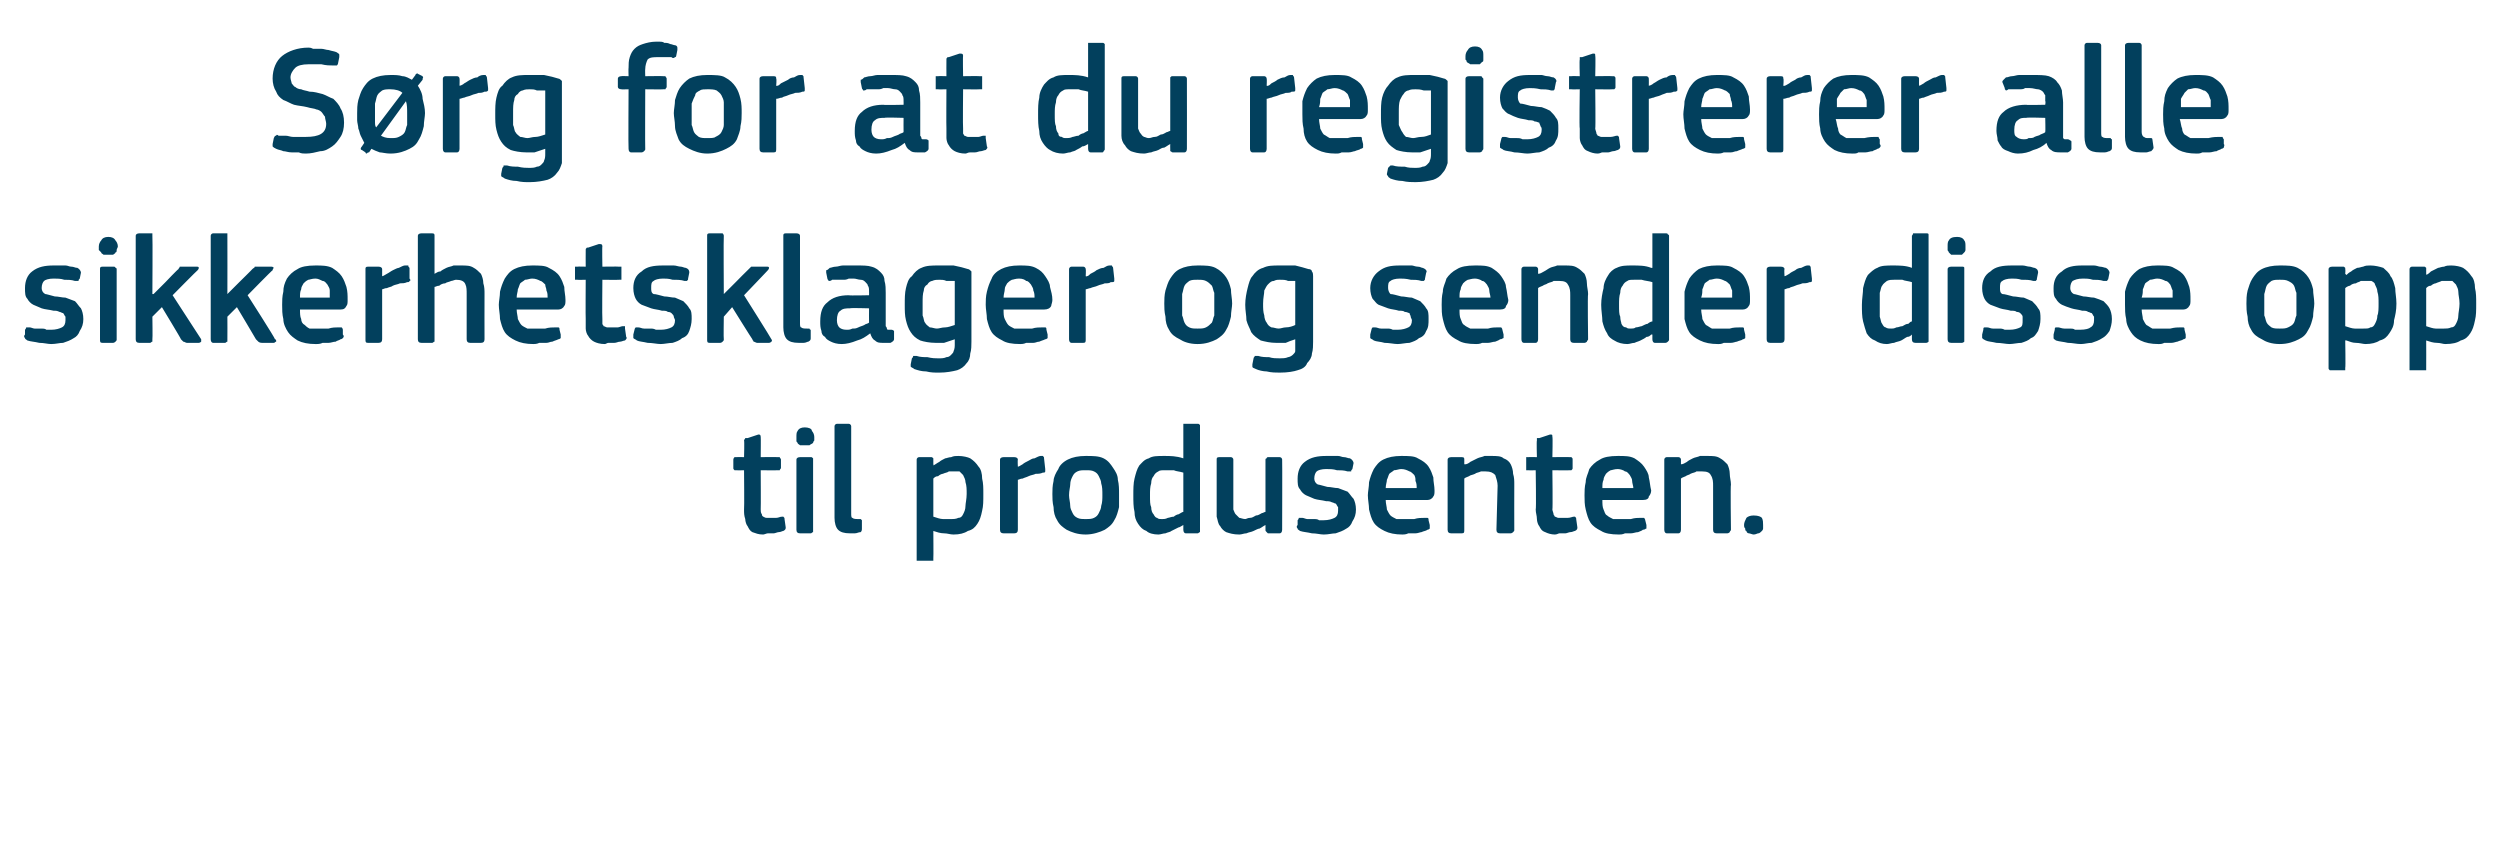<?xml version="1.0" standalone="no"?><!DOCTYPE svg PUBLIC "-//W3C//DTD SVG 1.1//EN" "http://www.w3.org/Graphics/SVG/1.1/DTD/svg11.dtd"><svg xmlns="http://www.w3.org/2000/svg" version="1.1" width="210px" height="72.3px" viewBox="0 -3 210 72.3" style="top:-3px">  <desc>S rg for at du registrerer alle sikkerhetsklager og sender disse opp til produsenten.</desc>  <defs/>  <g id="Polygon25674">    <path d="M 66 41.3 C 66 41.4 66 41.5 65.8 41.6 C 65.7 41.6 65.6 41.7 65.4 41.7 C 65.3 41.7 65.1 41.8 65 41.8 C 64.8 41.8 64.6 41.8 64.5 41.8 C 64.4 41.8 64.2 41.9 64.1 41.9 C 63.7 41.9 63.5 41.8 63.2 41.7 C 63 41.6 62.9 41.4 62.8 41.2 C 62.7 41.1 62.6 40.8 62.6 40.6 C 62.5 40.3 62.5 40.1 62.5 39.8 C 62.53 39.79 62.5 36.5 62.5 36.5 C 62.5 36.5 61.88 36.52 61.9 36.5 C 61.8 36.5 61.7 36.5 61.7 36.5 C 61.6 36.4 61.6 36.4 61.6 36.3 C 61.6 36.3 61.6 35.6 61.6 35.6 C 61.6 35.6 61.6 35.5 61.7 35.4 C 61.7 35.4 61.8 35.4 61.9 35.4 C 61.88 35.38 62.5 35.4 62.5 35.4 C 62.5 35.4 62.54 34.04 62.5 34 C 62.5 33.9 62.6 33.9 62.6 33.8 C 62.7 33.8 62.7 33.8 62.8 33.8 C 62.8 33.8 63.7 33.5 63.7 33.5 C 63.8 33.5 63.9 33.5 63.9 33.7 C 63.92 33.68 63.9 35.4 63.9 35.4 C 63.9 35.4 65.31 35.38 65.3 35.4 C 65.4 35.4 65.5 35.4 65.5 35.4 C 65.5 35.5 65.6 35.5 65.6 35.6 C 65.6 35.6 65.6 36.3 65.6 36.3 C 65.6 36.4 65.5 36.4 65.5 36.5 C 65.5 36.5 65.4 36.5 65.3 36.5 C 65.31 36.52 63.9 36.5 63.9 36.5 C 63.9 36.5 63.92 39.76 63.9 39.8 C 63.9 39.9 63.9 40.1 64 40.2 C 64 40.3 64 40.3 64.1 40.4 C 64.2 40.4 64.2 40.5 64.4 40.5 C 64.5 40.5 64.6 40.5 64.8 40.5 C 64.9 40.5 65 40.5 65.2 40.5 C 65.4 40.5 65.5 40.4 65.7 40.4 C 65.7 40.4 65.8 40.4 65.8 40.4 C 65.9 40.5 65.9 40.5 65.9 40.6 C 65.9 40.6 66 41.3 66 41.3 Z M 68.4 33.7 C 68.4 33.8 68.4 33.9 68.4 34 C 68.3 34.1 68.3 34.2 68.3 34.2 C 68.2 34.3 68.1 34.3 68 34.4 C 67.9 34.4 67.8 34.4 67.6 34.4 C 67.5 34.4 67.3 34.4 67.2 34.4 C 67.1 34.3 67 34.3 67 34.2 C 66.9 34.1 66.9 34.1 66.9 34 C 66.9 33.9 66.9 33.8 66.9 33.7 C 66.9 33.5 66.9 33.3 67 33.2 C 67.1 33 67.3 32.9 67.6 32.9 C 67.9 32.9 68.2 33 68.2 33.2 C 68.3 33.3 68.4 33.5 68.4 33.7 Z M 68.3 41.5 C 68.3 41.6 68.3 41.6 68.3 41.7 C 68.2 41.7 68.2 41.8 68.1 41.8 C 68.1 41.8 67.2 41.8 67.2 41.8 C 67 41.8 66.9 41.7 66.9 41.5 C 66.9 41.5 66.9 35.6 66.9 35.6 C 66.9 35.5 67 35.4 67.2 35.4 C 67.2 35.4 68.1 35.4 68.1 35.4 C 68.2 35.4 68.2 35.4 68.3 35.5 C 68.3 35.5 68.3 35.6 68.3 35.6 C 68.3 35.6 68.3 41.5 68.3 41.5 Z M 71.5 40.1 C 71.5 40.3 71.5 40.5 71.6 40.5 C 71.7 40.6 71.9 40.6 72.1 40.6 C 72.2 40.6 72.3 40.6 72.3 40.6 C 72.3 40.6 72.4 40.7 72.4 40.7 C 72.4 40.7 72.4 41.4 72.4 41.4 C 72.4 41.5 72.4 41.6 72.3 41.7 C 72.1 41.7 72 41.8 71.8 41.8 C 71.7 41.8 71.5 41.8 71.4 41.8 C 70.9 41.8 70.6 41.7 70.4 41.5 C 70.2 41.3 70.1 40.9 70.1 40.5 C 70.1 40.5 70.1 32.8 70.1 32.8 C 70.1 32.7 70.2 32.6 70.3 32.6 C 70.3 32.6 71.3 32.6 71.3 32.6 C 71.4 32.6 71.5 32.7 71.5 32.8 C 71.5 32.8 71.5 40.1 71.5 40.1 Z M 82.6 38.5 C 82.6 39.1 82.6 39.5 82.5 39.9 C 82.4 40.4 82.3 40.7 82.1 41 C 81.9 41.3 81.7 41.5 81.3 41.6 C 81 41.8 80.6 41.9 80.1 41.9 C 79.8 41.9 79.6 41.8 79.3 41.8 C 79 41.8 78.7 41.7 78.4 41.6 C 78.43 41.58 78.4 41.6 78.4 41.6 C 78.4 41.6 78.42 43.88 78.4 43.9 C 78.4 44 78.4 44 78.4 44.1 C 78.3 44.1 78.3 44.1 78.2 44.1 C 78.2 44.1 77.2 44.1 77.2 44.1 C 77.1 44.1 77.1 44.1 77 44.1 C 77 44 77 44 77 43.9 C 77 43.9 77 35.6 77 35.6 C 77 35.5 77.1 35.4 77.2 35.4 C 77.2 35.4 78.2 35.4 78.2 35.4 C 78.3 35.4 78.3 35.4 78.4 35.5 C 78.4 35.5 78.4 35.6 78.4 35.6 C 78.4 35.64 78.4 36 78.4 36 C 78.4 36 78.44 36.06 78.4 36.1 C 78.6 36 78.7 35.9 78.9 35.8 C 79 35.7 79.2 35.6 79.4 35.5 C 79.5 35.5 79.7 35.4 79.9 35.4 C 80.1 35.3 80.3 35.3 80.5 35.3 C 80.9 35.3 81.3 35.4 81.5 35.5 C 81.8 35.7 82 35.9 82.2 36.2 C 82.4 36.4 82.5 36.8 82.5 37.2 C 82.6 37.6 82.6 38 82.6 38.5 Z M 81.2 38.5 C 81.2 38.1 81.2 37.8 81.1 37.5 C 81.1 37.3 81 37.1 80.9 36.9 C 80.8 36.8 80.7 36.7 80.6 36.6 C 80.5 36.6 80.3 36.6 80.2 36.6 C 80 36.6 79.9 36.6 79.7 36.6 C 79.6 36.7 79.4 36.7 79.2 36.8 C 79.1 36.8 78.9 36.9 78.8 37 C 78.6 37 78.5 37.1 78.4 37.2 C 78.4 37.2 78.4 40.4 78.4 40.4 C 78.7 40.5 79 40.6 79.2 40.6 C 79.5 40.6 79.7 40.6 79.9 40.6 C 80.1 40.6 80.3 40.6 80.5 40.5 C 80.7 40.5 80.8 40.4 80.9 40.2 C 81 40 81.1 39.8 81.1 39.5 C 81.1 39.3 81.2 38.9 81.2 38.5 Z M 85.5 41.5 C 85.5 41.7 85.4 41.8 85.2 41.8 C 85.2 41.8 84.3 41.8 84.3 41.8 C 84.1 41.8 84 41.7 84 41.5 C 84 41.5 84 35.6 84 35.6 C 84 35.5 84.1 35.4 84.3 35.4 C 84.3 35.4 85.2 35.4 85.2 35.4 C 85.4 35.4 85.5 35.5 85.5 35.6 C 85.47 35.64 85.5 36.2 85.5 36.2 C 85.5 36.2 85.5 36.24 85.5 36.2 C 85.6 36.2 85.7 36.1 85.9 36 C 86 35.9 86.2 35.8 86.4 35.7 C 86.6 35.6 86.7 35.5 86.9 35.5 C 87.1 35.4 87.3 35.3 87.4 35.3 C 87.5 35.3 87.6 35.3 87.6 35.3 C 87.7 35.4 87.7 35.4 87.7 35.5 C 87.7 35.5 87.8 36.4 87.8 36.4 C 87.8 36.5 87.8 36.6 87.8 36.6 C 87.8 36.7 87.7 36.7 87.6 36.7 C 87.4 36.8 87.2 36.8 87 36.8 C 86.8 36.9 86.6 36.9 86.4 37 C 86.2 37.1 86.1 37.1 85.9 37.2 C 85.7 37.2 85.6 37.3 85.5 37.3 C 85.5 37.3 85.5 41.5 85.5 41.5 Z M 94 38.5 C 94 38.8 94 39.2 94 39.6 C 93.9 40 93.8 40.4 93.6 40.7 C 93.4 41.1 93.1 41.3 92.8 41.5 C 92.4 41.7 91.8 41.9 91.2 41.9 C 90.5 41.9 90 41.7 89.6 41.5 C 89.3 41.3 89 41.1 88.8 40.7 C 88.6 40.4 88.5 40 88.5 39.6 C 88.4 39.2 88.4 38.8 88.4 38.5 C 88.4 38.2 88.4 37.8 88.5 37.4 C 88.5 37.1 88.7 36.7 88.9 36.4 C 89 36.1 89.3 35.8 89.7 35.6 C 90.1 35.4 90.6 35.3 91.2 35.3 C 91.8 35.3 92.3 35.3 92.7 35.5 C 93.1 35.7 93.3 36 93.5 36.3 C 93.7 36.6 93.9 36.9 93.9 37.3 C 94 37.7 94 38.1 94 38.5 Z M 92.6 38.6 C 92.6 38.2 92.6 37.9 92.5 37.6 C 92.5 37.4 92.4 37.2 92.3 37 C 92.2 36.8 92.1 36.7 91.9 36.6 C 91.7 36.5 91.5 36.5 91.2 36.5 C 90.9 36.5 90.7 36.5 90.5 36.6 C 90.3 36.7 90.2 36.8 90.1 37 C 90 37.2 89.9 37.4 89.9 37.7 C 89.9 37.9 89.8 38.2 89.8 38.6 C 89.8 38.9 89.9 39.2 89.9 39.5 C 89.9 39.7 90 39.9 90.1 40.1 C 90.2 40.3 90.3 40.4 90.5 40.5 C 90.7 40.6 90.9 40.6 91.2 40.6 C 91.5 40.6 91.7 40.6 91.9 40.5 C 92.1 40.4 92.2 40.3 92.3 40.1 C 92.4 39.9 92.5 39.7 92.5 39.5 C 92.6 39.2 92.6 38.9 92.6 38.6 Z M 100.8 41.5 C 100.8 41.6 100.8 41.6 100.8 41.7 C 100.7 41.7 100.7 41.8 100.6 41.8 C 100.6 41.8 99.6 41.8 99.6 41.8 C 99.5 41.8 99.4 41.7 99.4 41.5 C 99.4 41.5 99.4 41.1 99.4 41.1 C 99.4 41.1 99.4 41.1 99.4 41.1 C 99.4 41.1 99.4 41.1 99.4 41.1 C 99.2 41.2 99.1 41.3 99 41.3 C 98.8 41.4 98.6 41.5 98.4 41.6 C 98.3 41.7 98.1 41.7 97.9 41.8 C 97.7 41.8 97.5 41.9 97.3 41.9 C 96.9 41.9 96.5 41.8 96.3 41.6 C 96 41.5 95.8 41.3 95.6 41 C 95.4 40.7 95.3 40.4 95.3 40 C 95.2 39.6 95.2 39.1 95.2 38.6 C 95.2 38.1 95.2 37.6 95.3 37.2 C 95.4 36.8 95.5 36.4 95.7 36.1 C 95.9 35.9 96.1 35.6 96.5 35.5 C 96.8 35.3 97.2 35.3 97.8 35.3 C 98.3 35.3 98.8 35.3 99.4 35.5 C 99.4 35.5 99.4 35.5 99.4 35.5 C 99.4 35.5 99.4 35.5 99.4 35.5 C 99.4 35.5 99.4 32.8 99.4 32.8 C 99.4 32.8 99.4 32.7 99.4 32.6 C 99.5 32.6 99.5 32.6 99.6 32.6 C 99.6 32.6 100.6 32.6 100.6 32.6 C 100.7 32.6 100.7 32.6 100.8 32.7 C 100.8 32.7 100.8 32.8 100.8 32.8 C 100.8 32.8 100.8 41.5 100.8 41.5 Z M 99.4 36.7 C 99.1 36.6 98.8 36.6 98.6 36.5 C 98.3 36.5 98.1 36.5 97.9 36.5 C 97.6 36.5 97.4 36.5 97.3 36.6 C 97.1 36.7 97 36.8 96.9 37 C 96.8 37.1 96.7 37.3 96.7 37.6 C 96.6 37.9 96.6 38.2 96.6 38.6 C 96.6 39.1 96.6 39.4 96.7 39.6 C 96.7 39.9 96.8 40.1 96.9 40.2 C 97 40.4 97.1 40.5 97.2 40.5 C 97.3 40.6 97.4 40.6 97.6 40.6 C 97.8 40.6 97.9 40.6 98.1 40.5 C 98.2 40.5 98.4 40.4 98.6 40.4 C 98.7 40.3 98.9 40.2 99 40.2 C 99.2 40.1 99.3 40 99.4 40 C 99.4 40 99.4 36.7 99.4 36.7 Z M 107.7 41.5 C 107.7 41.7 107.6 41.8 107.5 41.8 C 107.5 41.8 106.5 41.8 106.5 41.8 C 106.5 41.8 106.4 41.7 106.4 41.7 C 106.3 41.6 106.3 41.6 106.3 41.5 C 106.3 41.5 106.3 41.1 106.3 41.1 C 106.3 41.1 106.27 41.09 106.3 41.1 C 106.1 41.2 106 41.3 105.8 41.4 C 105.7 41.4 105.5 41.5 105.3 41.6 C 105.1 41.7 104.9 41.7 104.7 41.8 C 104.5 41.8 104.3 41.9 104.1 41.9 C 103.6 41.9 103.3 41.8 103 41.7 C 102.8 41.6 102.6 41.4 102.5 41.2 C 102.3 41 102.3 40.7 102.2 40.4 C 102.2 40.1 102.2 39.8 102.2 39.5 C 102.2 39.5 102.2 35.6 102.2 35.6 C 102.2 35.5 102.2 35.4 102.4 35.4 C 102.4 35.4 103.4 35.4 103.4 35.4 C 103.5 35.4 103.6 35.5 103.6 35.6 C 103.6 35.6 103.6 39.3 103.6 39.3 C 103.6 39.5 103.6 39.7 103.6 39.8 C 103.7 40 103.7 40.1 103.8 40.2 C 103.9 40.3 104 40.4 104.1 40.5 C 104.2 40.5 104.4 40.6 104.6 40.6 C 104.7 40.6 104.8 40.5 105 40.5 C 105.2 40.5 105.3 40.4 105.5 40.3 C 105.7 40.3 105.8 40.2 106 40.1 C 106.1 40.1 106.2 40 106.3 40 C 106.3 40 106.3 35.6 106.3 35.6 C 106.3 35.6 106.3 35.5 106.4 35.5 C 106.4 35.4 106.5 35.4 106.5 35.4 C 106.5 35.4 107.5 35.4 107.5 35.4 C 107.6 35.4 107.7 35.5 107.7 35.6 C 107.72 35.64 107.7 41.5 107.7 41.5 C 107.7 41.5 107.72 41.5 107.7 41.5 Z M 113.9 39.8 C 113.9 40.2 113.8 40.5 113.6 40.8 C 113.5 41.1 113.3 41.3 113.1 41.4 C 112.8 41.6 112.5 41.7 112.2 41.8 C 111.9 41.8 111.6 41.9 111.2 41.9 C 110.9 41.9 110.6 41.8 110.2 41.8 C 109.8 41.7 109.5 41.7 109.2 41.6 C 109.1 41.5 109 41.5 109 41.4 C 108.9 41.3 108.9 41.2 109 41.1 C 109 41.1 109 40.7 109 40.7 C 109.1 40.6 109.1 40.5 109.1 40.5 C 109.2 40.5 109.3 40.5 109.4 40.5 C 109.5 40.5 109.7 40.6 109.8 40.6 C 110 40.6 110.2 40.6 110.3 40.6 C 110.5 40.6 110.7 40.6 110.8 40.7 C 111 40.7 111.1 40.7 111.2 40.7 C 111.6 40.7 111.9 40.6 112.1 40.5 C 112.3 40.4 112.4 40.2 112.4 39.9 C 112.4 39.8 112.4 39.7 112.4 39.6 C 112.3 39.5 112.3 39.4 112.2 39.3 C 112.1 39.3 112 39.2 111.9 39.2 C 111.7 39.1 111.6 39.1 111.4 39.1 C 111 39 110.7 39 110.4 38.9 C 110.2 38.8 109.9 38.7 109.7 38.6 C 109.5 38.5 109.3 38.3 109.2 38.1 C 109 37.9 109 37.6 109 37.2 C 109 36.6 109.2 36.1 109.6 35.8 C 110.1 35.4 110.7 35.3 111.4 35.3 C 111.5 35.3 111.7 35.3 111.9 35.3 C 112 35.3 112.2 35.3 112.4 35.3 C 112.6 35.3 112.7 35.4 112.9 35.4 C 113.1 35.4 113.2 35.5 113.4 35.5 C 113.6 35.6 113.7 35.8 113.7 35.9 C 113.7 35.9 113.6 36.4 113.6 36.4 C 113.5 36.5 113.5 36.5 113.5 36.6 C 113.4 36.6 113.3 36.6 113.2 36.6 C 112.9 36.5 112.6 36.5 112.3 36.5 C 112 36.4 111.7 36.4 111.4 36.4 C 111 36.4 110.7 36.5 110.6 36.6 C 110.5 36.7 110.4 36.9 110.4 37.2 C 110.4 37.4 110.5 37.6 110.7 37.7 C 110.8 37.7 111.1 37.8 111.5 37.9 C 111.8 37.9 112.1 38 112.4 38 C 112.7 38.1 112.9 38.2 113.2 38.3 C 113.4 38.5 113.5 38.7 113.7 38.9 C 113.8 39.1 113.9 39.4 113.9 39.8 Z M 116.4 39 C 116.4 39.3 116.5 39.6 116.5 39.8 C 116.6 40 116.7 40.2 116.8 40.3 C 116.9 40.4 117.1 40.5 117.3 40.6 C 117.5 40.6 117.7 40.6 118 40.6 C 118.2 40.6 118.5 40.6 118.8 40.6 C 119.1 40.5 119.4 40.5 119.7 40.5 C 119.8 40.5 119.9 40.5 119.9 40.5 C 120 40.5 120 40.6 120 40.7 C 120 40.7 120.1 41.1 120.1 41.1 C 120.1 41.2 120.1 41.3 120.1 41.4 C 120.1 41.4 120 41.5 119.9 41.5 C 119.8 41.6 119.6 41.6 119.4 41.7 C 119.3 41.7 119.1 41.8 118.9 41.8 C 118.7 41.8 118.5 41.8 118.3 41.8 C 118.1 41.9 117.9 41.9 117.8 41.9 C 117.2 41.9 116.7 41.8 116.3 41.6 C 115.9 41.4 115.6 41.2 115.4 40.9 C 115.2 40.6 115.1 40.2 115 39.8 C 115 39.4 114.9 39 114.9 38.6 C 114.9 38.3 115 37.9 115 37.5 C 115.1 37.1 115.2 36.8 115.4 36.4 C 115.6 36.1 115.8 35.8 116.2 35.6 C 116.6 35.4 117.1 35.3 117.7 35.3 C 118.3 35.3 118.8 35.3 119.1 35.5 C 119.5 35.7 119.8 35.9 120 36.2 C 120.2 36.5 120.3 36.8 120.4 37.1 C 120.4 37.5 120.5 37.8 120.5 38.2 C 120.5 38.4 120.5 38.6 120.4 38.7 C 120.3 38.9 120.1 39 119.9 39 C 119.9 39 116.4 39 116.4 39 Z M 117.7 36.4 C 117.5 36.4 117.3 36.5 117.1 36.5 C 117 36.6 116.8 36.7 116.7 36.8 C 116.6 37 116.6 37.1 116.5 37.3 C 116.5 37.5 116.4 37.7 116.4 38 C 116.4 38 119 38 119 38 C 119 37.8 119 37.6 118.9 37.4 C 118.9 37.2 118.9 37.1 118.8 36.9 C 118.7 36.8 118.5 36.6 118.4 36.6 C 118.2 36.5 118 36.4 117.7 36.4 Z M 127.2 41.5 C 127.2 41.6 127.2 41.6 127.1 41.7 C 127.1 41.7 127 41.8 126.9 41.8 C 126.9 41.8 126 41.8 126 41.8 C 125.8 41.8 125.7 41.7 125.7 41.5 C 125.7 41.5 125.8 37.8 125.8 37.8 C 125.8 37.5 125.7 37.2 125.6 36.9 C 125.4 36.7 125.2 36.6 124.8 36.6 C 124.7 36.6 124.5 36.6 124.4 36.6 C 124.2 36.7 124 36.7 123.9 36.8 C 123.7 36.9 123.5 36.9 123.4 37 C 123.2 37.1 123.1 37.1 123 37.2 C 123 37.2 123 41.5 123 41.5 C 123 41.7 123 41.8 122.8 41.8 C 122.8 41.8 121.9 41.8 121.9 41.8 C 121.7 41.8 121.6 41.7 121.6 41.5 C 121.6 41.5 121.6 35.6 121.6 35.6 C 121.6 35.5 121.7 35.4 121.9 35.4 C 121.9 35.4 122.8 35.4 122.8 35.4 C 123 35.4 123 35.5 123 35.6 C 123 35.6 123 36 123 36 C 123.1 36 123.1 36 123.1 36 C 123.1 36 123.1 36 123.1 36 C 123.2 36 123.4 35.9 123.5 35.8 C 123.7 35.7 123.9 35.6 124.1 35.5 C 124.3 35.4 124.5 35.4 124.7 35.3 C 124.9 35.3 125.1 35.3 125.3 35.3 C 125.7 35.3 126.1 35.3 126.3 35.5 C 126.6 35.6 126.8 35.8 126.9 36 C 127 36.2 127.1 36.5 127.1 36.8 C 127.2 37.1 127.2 37.4 127.2 37.7 C 127.19 37.73 127.2 41.5 127.2 41.5 C 127.2 41.5 127.19 41.5 127.2 41.5 Z M 132.5 41.3 C 132.5 41.4 132.5 41.5 132.3 41.6 C 132.2 41.6 132.1 41.7 131.9 41.7 C 131.8 41.7 131.6 41.8 131.5 41.8 C 131.3 41.8 131.2 41.8 131 41.8 C 130.9 41.8 130.8 41.9 130.6 41.9 C 130.3 41.9 130 41.8 129.8 41.7 C 129.5 41.6 129.4 41.4 129.3 41.2 C 129.2 41.1 129.1 40.8 129.1 40.6 C 129.1 40.3 129 40.1 129 39.8 C 129.05 39.79 129 36.5 129 36.5 C 129 36.5 128.4 36.52 128.4 36.5 C 128.3 36.5 128.2 36.5 128.2 36.5 C 128.2 36.4 128.2 36.4 128.2 36.3 C 128.2 36.3 128.2 35.6 128.2 35.6 C 128.2 35.6 128.2 35.5 128.2 35.4 C 128.2 35.4 128.3 35.4 128.4 35.4 C 128.4 35.38 129.1 35.4 129.1 35.4 C 129.1 35.4 129.06 34.04 129.1 34 C 129.1 33.9 129.1 33.9 129.1 33.8 C 129.2 33.8 129.2 33.8 129.3 33.8 C 129.3 33.8 130.2 33.5 130.2 33.5 C 130.4 33.5 130.4 33.5 130.4 33.7 C 130.44 33.68 130.4 35.4 130.4 35.4 C 130.4 35.4 131.83 35.38 131.8 35.4 C 131.9 35.4 132 35.4 132 35.4 C 132.1 35.5 132.1 35.5 132.1 35.6 C 132.1 35.6 132.1 36.3 132.1 36.3 C 132.1 36.4 132.1 36.4 132 36.5 C 132 36.5 131.9 36.5 131.8 36.5 C 131.83 36.52 130.4 36.5 130.4 36.5 C 130.4 36.5 130.44 39.76 130.4 39.8 C 130.4 39.9 130.5 40.1 130.5 40.2 C 130.5 40.3 130.6 40.3 130.6 40.4 C 130.7 40.4 130.8 40.5 130.9 40.5 C 131 40.5 131.1 40.5 131.3 40.5 C 131.4 40.5 131.5 40.5 131.7 40.5 C 131.9 40.5 132.1 40.4 132.2 40.4 C 132.3 40.4 132.3 40.4 132.3 40.4 C 132.4 40.5 132.4 40.5 132.4 40.6 C 132.4 40.6 132.5 41.3 132.5 41.3 Z M 134.6 39 C 134.6 39.3 134.6 39.6 134.7 39.8 C 134.8 40 134.8 40.2 135 40.3 C 135.1 40.4 135.3 40.5 135.5 40.6 C 135.6 40.6 135.9 40.6 136.1 40.6 C 136.4 40.6 136.7 40.6 137 40.6 C 137.3 40.5 137.6 40.5 137.8 40.5 C 138 40.5 138 40.5 138.1 40.5 C 138.1 40.5 138.2 40.6 138.2 40.7 C 138.2 40.7 138.3 41.1 138.3 41.1 C 138.3 41.2 138.3 41.3 138.3 41.4 C 138.2 41.4 138.2 41.5 138 41.5 C 137.9 41.6 137.8 41.6 137.6 41.7 C 137.4 41.7 137.2 41.8 137 41.8 C 136.9 41.8 136.7 41.8 136.5 41.8 C 136.3 41.9 136.1 41.9 136 41.9 C 135.3 41.9 134.8 41.8 134.5 41.6 C 134.1 41.4 133.8 41.2 133.6 40.9 C 133.4 40.6 133.3 40.2 133.2 39.8 C 133.1 39.4 133.1 39 133.1 38.6 C 133.1 38.3 133.1 37.9 133.2 37.5 C 133.2 37.1 133.4 36.8 133.5 36.4 C 133.7 36.1 134 35.8 134.4 35.6 C 134.7 35.4 135.2 35.3 135.9 35.3 C 136.5 35.3 136.9 35.3 137.3 35.5 C 137.6 35.7 137.9 35.9 138.1 36.2 C 138.3 36.5 138.5 36.8 138.5 37.1 C 138.6 37.5 138.6 37.8 138.7 38.2 C 138.7 38.4 138.6 38.6 138.5 38.7 C 138.5 38.9 138.3 39 138 39 C 138 39 134.6 39 134.6 39 Z M 135.9 36.4 C 135.6 36.4 135.4 36.5 135.3 36.5 C 135.1 36.6 135 36.7 134.9 36.8 C 134.8 37 134.7 37.1 134.7 37.3 C 134.6 37.5 134.6 37.7 134.6 38 C 134.6 38 137.2 38 137.2 38 C 137.2 37.8 137.1 37.6 137.1 37.4 C 137.1 37.2 137 37.1 136.9 36.9 C 136.8 36.8 136.7 36.6 136.5 36.6 C 136.4 36.5 136.1 36.4 135.9 36.4 Z M 145.4 41.5 C 145.4 41.6 145.3 41.6 145.3 41.7 C 145.3 41.7 145.2 41.8 145.1 41.8 C 145.1 41.8 144.2 41.8 144.2 41.8 C 144 41.8 143.9 41.7 143.9 41.5 C 143.9 41.5 143.9 37.8 143.9 37.8 C 143.9 37.5 143.9 37.2 143.7 36.9 C 143.6 36.7 143.4 36.6 143 36.6 C 142.9 36.6 142.7 36.6 142.5 36.6 C 142.4 36.7 142.2 36.7 142 36.8 C 141.9 36.9 141.7 36.9 141.6 37 C 141.4 37.1 141.3 37.1 141.2 37.2 C 141.2 37.2 141.2 41.5 141.2 41.5 C 141.2 41.7 141.1 41.8 141 41.8 C 141 41.8 140 41.8 140 41.8 C 139.9 41.8 139.8 41.7 139.8 41.5 C 139.8 41.5 139.8 35.6 139.8 35.6 C 139.8 35.5 139.9 35.4 140 35.4 C 140 35.4 141 35.4 141 35.4 C 141.1 35.4 141.2 35.5 141.2 35.6 C 141.2 35.6 141.2 36 141.2 36 C 141.2 36 141.2 36 141.2 36 C 141.2 36 141.2 36 141.2 36 C 141.4 36 141.5 35.9 141.7 35.8 C 141.8 35.7 142 35.6 142.2 35.5 C 142.4 35.4 142.6 35.4 142.8 35.3 C 143 35.3 143.2 35.3 143.4 35.3 C 143.9 35.3 144.2 35.3 144.5 35.5 C 144.7 35.6 144.9 35.8 145.1 36 C 145.2 36.2 145.3 36.5 145.3 36.8 C 145.3 37.1 145.4 37.4 145.4 37.7 C 145.35 37.73 145.4 41.5 145.4 41.5 C 145.4 41.5 145.35 41.5 145.4 41.5 Z M 148.1 41.1 C 148.1 41.2 148.1 41.3 148.1 41.4 C 148.1 41.5 148 41.6 148 41.6 C 147.9 41.7 147.8 41.8 147.7 41.8 C 147.6 41.8 147.5 41.9 147.3 41.9 C 147.2 41.9 147 41.8 146.9 41.8 C 146.8 41.8 146.7 41.7 146.7 41.6 C 146.6 41.6 146.6 41.5 146.6 41.4 C 146.5 41.3 146.5 41.2 146.5 41.1 C 146.5 40.9 146.6 40.7 146.7 40.5 C 146.8 40.4 147 40.3 147.3 40.3 C 147.7 40.3 147.9 40.4 148 40.5 C 148.1 40.7 148.1 40.9 148.1 41.1 Z " stroke="none" fill="#02405d"/>  </g>  <g id="Polygon25673">    <path d="M 7 23.8 C 7 24.2 6.9 24.5 6.7 24.8 C 6.6 25.1 6.4 25.3 6.2 25.4 C 5.9 25.6 5.6 25.7 5.3 25.8 C 5 25.8 4.7 25.9 4.3 25.9 C 4 25.9 3.7 25.8 3.3 25.8 C 2.9 25.7 2.6 25.7 2.3 25.6 C 2.2 25.5 2.1 25.5 2.1 25.4 C 2 25.3 2 25.2 2.1 25.1 C 2.1 25.1 2.1 24.7 2.1 24.7 C 2.2 24.6 2.2 24.5 2.2 24.5 C 2.3 24.5 2.4 24.5 2.5 24.5 C 2.6 24.5 2.8 24.6 2.9 24.6 C 3.1 24.6 3.3 24.6 3.5 24.6 C 3.6 24.6 3.8 24.6 3.9 24.7 C 4.1 24.7 4.2 24.7 4.3 24.7 C 4.7 24.7 5 24.6 5.2 24.5 C 5.4 24.4 5.5 24.2 5.5 23.9 C 5.5 23.8 5.5 23.7 5.5 23.6 C 5.4 23.5 5.4 23.4 5.3 23.3 C 5.2 23.3 5.1 23.2 5 23.2 C 4.8 23.1 4.7 23.1 4.5 23.1 C 4.1 23 3.8 23 3.5 22.9 C 3.3 22.8 3 22.7 2.8 22.6 C 2.6 22.5 2.4 22.3 2.3 22.1 C 2.1 21.9 2.1 21.6 2.1 21.2 C 2.1 20.6 2.3 20.1 2.7 19.8 C 3.2 19.4 3.8 19.3 4.5 19.3 C 4.6 19.3 4.8 19.3 5 19.3 C 5.1 19.3 5.3 19.3 5.5 19.3 C 5.7 19.3 5.8 19.4 6 19.4 C 6.2 19.4 6.3 19.5 6.5 19.5 C 6.7 19.6 6.8 19.8 6.8 19.9 C 6.8 19.9 6.7 20.4 6.7 20.4 C 6.6 20.5 6.6 20.5 6.6 20.6 C 6.5 20.6 6.4 20.6 6.3 20.6 C 6 20.5 5.7 20.5 5.4 20.5 C 5.1 20.4 4.8 20.4 4.5 20.4 C 4.1 20.4 3.8 20.5 3.7 20.6 C 3.6 20.7 3.5 20.9 3.5 21.2 C 3.5 21.4 3.6 21.6 3.8 21.7 C 3.9 21.7 4.2 21.8 4.6 21.9 C 4.9 21.9 5.2 22 5.5 22 C 5.8 22.1 6 22.2 6.3 22.3 C 6.5 22.5 6.6 22.7 6.8 22.9 C 6.9 23.1 7 23.4 7 23.8 Z M 9.9 17.7 C 9.9 17.8 9.8 17.9 9.8 18 C 9.8 18.1 9.8 18.2 9.7 18.2 C 9.7 18.3 9.6 18.3 9.5 18.4 C 9.4 18.4 9.3 18.4 9.1 18.4 C 8.9 18.4 8.8 18.4 8.7 18.4 C 8.6 18.3 8.5 18.3 8.5 18.2 C 8.4 18.1 8.4 18.1 8.3 18 C 8.3 17.9 8.3 17.8 8.3 17.7 C 8.3 17.5 8.4 17.3 8.5 17.2 C 8.6 17 8.8 16.9 9.1 16.9 C 9.4 16.9 9.6 17 9.7 17.2 C 9.8 17.3 9.9 17.5 9.9 17.7 Z M 9.8 25.5 C 9.8 25.6 9.8 25.6 9.7 25.7 C 9.7 25.7 9.6 25.8 9.5 25.8 C 9.5 25.8 8.6 25.8 8.6 25.8 C 8.4 25.8 8.4 25.7 8.4 25.5 C 8.4 25.5 8.4 19.6 8.4 19.6 C 8.4 19.5 8.4 19.4 8.6 19.4 C 8.6 19.4 9.5 19.4 9.5 19.4 C 9.6 19.4 9.7 19.4 9.7 19.5 C 9.8 19.5 9.8 19.6 9.8 19.6 C 9.8 19.6 9.8 25.5 9.8 25.5 Z M 12.9 21.7 L 13.9 20.7 C 13.9 20.7 14.95 19.59 15 19.6 C 15 19.5 15.1 19.5 15.1 19.4 C 15.2 19.4 15.3 19.4 15.4 19.4 C 15.4 19.4 16.5 19.4 16.5 19.4 C 16.6 19.4 16.7 19.4 16.7 19.5 C 16.7 19.5 16.7 19.6 16.6 19.7 C 16.6 19.67 14.5 21.8 14.5 21.8 C 14.5 21.8 16.86 25.45 16.9 25.5 C 16.9 25.5 16.9 25.6 16.9 25.7 C 16.9 25.7 16.8 25.8 16.7 25.8 C 16.7 25.8 15.7 25.8 15.7 25.8 C 15.6 25.8 15.5 25.7 15.4 25.7 C 15.3 25.6 15.3 25.6 15.2 25.5 C 15.24 25.5 13.6 22.8 13.6 22.8 L 12.8 23.6 C 12.8 23.6 12.83 25.5 12.8 25.5 C 12.8 25.6 12.8 25.6 12.8 25.7 C 12.7 25.7 12.7 25.8 12.6 25.8 C 12.6 25.8 11.7 25.8 11.7 25.8 C 11.5 25.8 11.4 25.7 11.4 25.5 C 11.4 25.5 11.4 16.8 11.4 16.8 C 11.4 16.7 11.5 16.6 11.7 16.6 C 11.7 16.6 12.6 16.6 12.6 16.6 C 12.7 16.6 12.7 16.6 12.8 16.6 C 12.8 16.7 12.8 16.8 12.8 16.8 C 12.83 16.83 12.8 21.7 12.8 21.7 L 12.9 21.7 Z M 19.1 21.7 L 20.1 20.7 C 20.1 20.7 21.23 19.59 21.2 19.6 C 21.3 19.5 21.4 19.5 21.4 19.4 C 21.5 19.4 21.6 19.4 21.7 19.4 C 21.7 19.4 22.7 19.4 22.7 19.4 C 22.9 19.4 22.9 19.4 23 19.5 C 23 19.5 22.9 19.6 22.9 19.7 C 22.88 19.67 20.8 21.8 20.8 21.8 C 20.8 21.8 23.14 25.45 23.1 25.5 C 23.2 25.5 23.2 25.6 23.2 25.7 C 23.1 25.7 23.1 25.8 23 25.8 C 23 25.8 22 25.8 22 25.8 C 21.8 25.8 21.7 25.7 21.7 25.7 C 21.6 25.6 21.6 25.6 21.5 25.5 C 21.51 25.5 19.9 22.8 19.9 22.8 L 19.1 23.6 C 19.1 23.6 19.11 25.5 19.1 25.5 C 19.1 25.6 19.1 25.6 19.1 25.7 C 19 25.7 19 25.8 18.9 25.8 C 18.9 25.8 17.9 25.8 17.9 25.8 C 17.8 25.8 17.7 25.7 17.7 25.5 C 17.7 25.5 17.7 16.8 17.7 16.8 C 17.7 16.7 17.8 16.6 17.9 16.6 C 17.9 16.6 18.9 16.6 18.9 16.6 C 19 16.6 19 16.6 19.1 16.6 C 19.1 16.7 19.1 16.8 19.1 16.8 C 19.11 16.83 19.1 21.7 19.1 21.7 L 19.1 21.7 Z M 25.2 23 C 25.2 23.3 25.2 23.6 25.3 23.8 C 25.3 24 25.4 24.2 25.6 24.3 C 25.7 24.4 25.8 24.5 26 24.6 C 26.2 24.6 26.5 24.6 26.7 24.6 C 27 24.6 27.2 24.6 27.6 24.6 C 27.9 24.5 28.2 24.5 28.4 24.5 C 28.5 24.5 28.6 24.5 28.7 24.5 C 28.7 24.5 28.8 24.6 28.8 24.7 C 28.8 24.7 28.8 25.1 28.8 25.1 C 28.9 25.2 28.9 25.3 28.8 25.4 C 28.8 25.4 28.7 25.5 28.6 25.5 C 28.5 25.6 28.3 25.6 28.2 25.7 C 28 25.7 27.8 25.8 27.6 25.8 C 27.4 25.8 27.2 25.8 27.1 25.8 C 26.9 25.9 26.7 25.9 26.5 25.9 C 25.9 25.9 25.4 25.8 25 25.6 C 24.7 25.4 24.4 25.2 24.2 24.9 C 24 24.6 23.8 24.2 23.8 23.8 C 23.7 23.4 23.7 23 23.7 22.6 C 23.7 22.3 23.7 21.9 23.8 21.5 C 23.8 21.1 23.9 20.8 24.1 20.4 C 24.3 20.1 24.6 19.8 25 19.6 C 25.3 19.4 25.8 19.3 26.5 19.3 C 27 19.3 27.5 19.3 27.9 19.5 C 28.2 19.7 28.5 19.9 28.7 20.2 C 28.9 20.5 29 20.8 29.1 21.1 C 29.2 21.5 29.2 21.8 29.2 22.2 C 29.2 22.4 29.2 22.6 29.1 22.7 C 29 22.9 28.9 23 28.6 23 C 28.6 23 25.2 23 25.2 23 Z M 26.5 20.4 C 26.2 20.4 26 20.5 25.9 20.5 C 25.7 20.6 25.6 20.7 25.5 20.8 C 25.4 21 25.3 21.1 25.3 21.3 C 25.2 21.5 25.2 21.7 25.2 22 C 25.2 22 27.7 22 27.7 22 C 27.7 21.8 27.7 21.6 27.7 21.4 C 27.7 21.2 27.6 21.1 27.5 20.9 C 27.4 20.8 27.3 20.6 27.1 20.6 C 26.9 20.5 26.7 20.4 26.5 20.4 Z M 32.1 25.5 C 32.1 25.7 32 25.8 31.8 25.8 C 31.8 25.8 30.9 25.8 30.9 25.8 C 30.7 25.8 30.7 25.7 30.7 25.5 C 30.7 25.5 30.7 19.6 30.7 19.6 C 30.7 19.5 30.7 19.4 30.9 19.4 C 30.9 19.4 31.8 19.4 31.8 19.4 C 32 19.4 32.1 19.5 32.1 19.6 C 32.1 19.64 32.1 20.2 32.1 20.2 C 32.1 20.2 32.12 20.24 32.1 20.2 C 32.2 20.2 32.3 20.1 32.5 20 C 32.7 19.9 32.8 19.8 33 19.7 C 33.2 19.6 33.4 19.5 33.5 19.5 C 33.7 19.4 33.9 19.3 34 19.3 C 34.1 19.3 34.2 19.3 34.3 19.3 C 34.3 19.4 34.3 19.4 34.4 19.5 C 34.4 19.5 34.4 20.4 34.4 20.4 C 34.5 20.5 34.5 20.6 34.4 20.6 C 34.4 20.7 34.3 20.7 34.2 20.7 C 34 20.8 33.8 20.8 33.6 20.8 C 33.4 20.9 33.2 20.9 33 21 C 32.9 21.1 32.7 21.1 32.5 21.2 C 32.3 21.2 32.2 21.3 32.1 21.3 C 32.1 21.3 32.1 25.5 32.1 25.5 Z M 40.7 25.5 C 40.7 25.7 40.6 25.8 40.4 25.8 C 40.4 25.8 39.5 25.8 39.5 25.8 C 39.3 25.8 39.2 25.7 39.2 25.5 C 39.2 24.9 39.2 24.2 39.2 23.6 C 39.2 23 39.2 22.4 39.2 21.7 C 39.2 21.4 39.2 21.1 39.1 20.9 C 39 20.6 38.7 20.5 38.3 20.5 C 38.2 20.5 38 20.6 37.9 20.6 C 37.7 20.7 37.5 20.7 37.4 20.8 C 37.2 20.8 37 20.9 36.9 21 C 36.7 21 36.6 21.1 36.5 21.1 C 36.5 21.1 36.5 25.5 36.5 25.5 C 36.5 25.6 36.5 25.6 36.5 25.7 C 36.4 25.7 36.4 25.8 36.3 25.8 C 36.3 25.8 35.4 25.8 35.4 25.8 C 35.2 25.8 35.1 25.7 35.1 25.5 C 35.1 25.5 35.1 16.8 35.1 16.8 C 35.1 16.7 35.2 16.6 35.4 16.6 C 35.4 16.6 36.3 16.6 36.3 16.6 C 36.5 16.6 36.5 16.7 36.5 16.8 C 36.5 16.8 36.5 20 36.5 20 C 36.7 19.9 36.8 19.8 37 19.8 C 37.1 19.7 37.3 19.6 37.5 19.5 C 37.7 19.4 37.9 19.4 38.1 19.3 C 38.3 19.3 38.5 19.3 38.7 19.3 C 39.2 19.3 39.5 19.3 39.8 19.5 C 40 19.6 40.2 19.8 40.4 20 C 40.5 20.2 40.6 20.5 40.6 20.8 C 40.7 21.1 40.7 21.4 40.7 21.7 C 40.69 21.73 40.7 25.5 40.7 25.5 C 40.7 25.5 40.69 25.5 40.7 25.5 Z M 43.4 23 C 43.4 23.3 43.5 23.6 43.5 23.8 C 43.6 24 43.7 24.2 43.8 24.3 C 43.9 24.4 44.1 24.5 44.3 24.6 C 44.5 24.6 44.7 24.6 45 24.6 C 45.2 24.6 45.5 24.6 45.8 24.6 C 46.1 24.5 46.4 24.5 46.7 24.5 C 46.8 24.5 46.9 24.5 46.9 24.5 C 47 24.5 47 24.6 47 24.7 C 47 24.7 47.1 25.1 47.1 25.1 C 47.1 25.2 47.1 25.3 47.1 25.4 C 47.1 25.4 47 25.5 46.9 25.5 C 46.7 25.6 46.6 25.6 46.4 25.7 C 46.2 25.7 46.1 25.8 45.9 25.8 C 45.7 25.8 45.5 25.8 45.3 25.8 C 45.1 25.9 44.9 25.9 44.8 25.9 C 44.2 25.9 43.7 25.8 43.3 25.6 C 42.9 25.4 42.6 25.2 42.4 24.9 C 42.2 24.6 42.1 24.2 42 23.8 C 42 23.4 41.9 23 41.9 22.6 C 41.9 22.3 42 21.9 42 21.5 C 42.1 21.1 42.2 20.8 42.4 20.4 C 42.6 20.1 42.8 19.8 43.2 19.6 C 43.6 19.4 44.1 19.3 44.7 19.3 C 45.3 19.3 45.8 19.3 46.1 19.5 C 46.5 19.7 46.8 19.9 47 20.2 C 47.2 20.5 47.3 20.8 47.4 21.1 C 47.4 21.5 47.5 21.8 47.5 22.2 C 47.5 22.4 47.5 22.6 47.4 22.7 C 47.3 22.9 47.1 23 46.9 23 C 46.9 23 43.4 23 43.4 23 Z M 44.7 20.4 C 44.5 20.4 44.3 20.5 44.1 20.5 C 44 20.6 43.8 20.7 43.7 20.8 C 43.6 21 43.6 21.1 43.5 21.3 C 43.5 21.5 43.4 21.7 43.4 22 C 43.4 22 46 22 46 22 C 46 21.8 46 21.6 45.9 21.4 C 45.9 21.2 45.8 21.1 45.8 20.9 C 45.7 20.8 45.5 20.6 45.4 20.6 C 45.2 20.5 45 20.4 44.7 20.4 Z M 52.6 25.3 C 52.7 25.4 52.6 25.5 52.5 25.6 C 52.4 25.6 52.2 25.7 52.1 25.7 C 51.9 25.7 51.8 25.8 51.6 25.8 C 51.4 25.8 51.3 25.8 51.1 25.8 C 51 25.8 50.9 25.9 50.8 25.9 C 50.4 25.9 50.1 25.8 49.9 25.7 C 49.7 25.6 49.5 25.4 49.4 25.2 C 49.3 25.1 49.2 24.8 49.2 24.6 C 49.2 24.3 49.2 24.1 49.2 23.8 C 49.18 23.79 49.2 20.5 49.2 20.5 C 49.2 20.5 48.53 20.52 48.5 20.5 C 48.4 20.5 48.4 20.5 48.3 20.5 C 48.3 20.4 48.3 20.4 48.3 20.3 C 48.3 20.3 48.3 19.6 48.3 19.6 C 48.3 19.6 48.3 19.5 48.3 19.4 C 48.4 19.4 48.4 19.4 48.5 19.4 C 48.53 19.38 49.2 19.4 49.2 19.4 C 49.2 19.4 49.19 18.04 49.2 18 C 49.2 17.9 49.2 17.9 49.3 17.8 C 49.3 17.8 49.4 17.8 49.4 17.8 C 49.4 17.8 50.3 17.5 50.3 17.5 C 50.5 17.5 50.6 17.5 50.6 17.7 C 50.57 17.68 50.6 19.4 50.6 19.4 C 50.6 19.4 51.96 19.38 52 19.4 C 52.1 19.4 52.1 19.4 52.2 19.4 C 52.2 19.5 52.2 19.5 52.2 19.6 C 52.2 19.6 52.2 20.3 52.2 20.3 C 52.2 20.4 52.2 20.4 52.2 20.5 C 52.1 20.5 52.1 20.5 52 20.5 C 51.96 20.52 50.6 20.5 50.6 20.5 C 50.6 20.5 50.57 23.76 50.6 23.8 C 50.6 23.9 50.6 24.1 50.6 24.2 C 50.6 24.3 50.7 24.3 50.7 24.4 C 50.8 24.4 50.9 24.5 51 24.5 C 51.1 24.5 51.3 24.5 51.4 24.5 C 51.5 24.5 51.7 24.5 51.9 24.5 C 52 24.5 52.2 24.4 52.3 24.4 C 52.4 24.4 52.4 24.4 52.5 24.4 C 52.5 24.5 52.5 24.5 52.5 24.6 C 52.5 24.6 52.6 25.3 52.6 25.3 Z M 58.1 23.8 C 58.1 24.2 58 24.5 57.9 24.8 C 57.8 25.1 57.6 25.3 57.3 25.4 C 57.1 25.6 56.8 25.7 56.5 25.8 C 56.2 25.8 55.8 25.9 55.5 25.9 C 55.2 25.9 54.8 25.8 54.4 25.8 C 54 25.7 53.7 25.7 53.5 25.6 C 53.4 25.5 53.3 25.5 53.2 25.4 C 53.2 25.3 53.2 25.2 53.2 25.1 C 53.2 25.1 53.3 24.7 53.3 24.7 C 53.3 24.6 53.4 24.5 53.4 24.5 C 53.5 24.5 53.5 24.5 53.6 24.5 C 53.8 24.5 53.9 24.6 54.1 24.6 C 54.3 24.6 54.4 24.6 54.6 24.6 C 54.8 24.6 54.9 24.6 55.1 24.7 C 55.2 24.7 55.4 24.7 55.5 24.7 C 55.9 24.7 56.2 24.6 56.4 24.5 C 56.6 24.4 56.7 24.2 56.7 23.9 C 56.7 23.8 56.6 23.7 56.6 23.6 C 56.6 23.5 56.5 23.4 56.4 23.3 C 56.4 23.3 56.3 23.2 56.1 23.2 C 56 23.1 55.8 23.1 55.6 23.1 C 55.3 23 55 23 54.7 22.9 C 54.4 22.8 54.2 22.7 53.9 22.6 C 53.7 22.5 53.5 22.3 53.4 22.1 C 53.3 21.9 53.2 21.6 53.2 21.2 C 53.2 20.6 53.4 20.1 53.9 19.8 C 54.3 19.4 54.9 19.3 55.7 19.3 C 55.8 19.3 55.9 19.3 56.1 19.3 C 56.3 19.3 56.5 19.3 56.6 19.3 C 56.8 19.3 57 19.4 57.2 19.4 C 57.3 19.4 57.5 19.5 57.6 19.5 C 57.9 19.6 57.9 19.8 57.9 19.9 C 57.9 19.9 57.8 20.4 57.8 20.4 C 57.8 20.5 57.8 20.5 57.7 20.6 C 57.7 20.6 57.6 20.6 57.5 20.6 C 57.2 20.5 56.9 20.5 56.5 20.5 C 56.2 20.4 55.9 20.4 55.7 20.4 C 55.3 20.4 55 20.5 54.9 20.6 C 54.7 20.7 54.7 20.9 54.7 21.2 C 54.7 21.4 54.7 21.6 54.9 21.7 C 55.1 21.7 55.4 21.8 55.8 21.9 C 56.1 21.9 56.4 22 56.7 22 C 56.9 22.1 57.2 22.2 57.4 22.3 C 57.6 22.5 57.8 22.7 57.9 22.9 C 58.1 23.1 58.1 23.4 58.1 23.8 Z M 60.8 21.7 L 61.8 20.7 C 61.8 20.7 62.89 19.59 62.9 19.6 C 63 19.5 63 19.5 63.1 19.4 C 63.1 19.4 63.2 19.4 63.4 19.4 C 63.4 19.4 64.4 19.4 64.4 19.4 C 64.5 19.4 64.6 19.4 64.6 19.5 C 64.6 19.5 64.6 19.6 64.5 19.7 C 64.54 19.67 62.5 21.8 62.5 21.8 C 62.5 21.8 64.8 25.45 64.8 25.5 C 64.8 25.5 64.9 25.6 64.8 25.7 C 64.8 25.7 64.7 25.8 64.6 25.8 C 64.6 25.8 63.6 25.8 63.6 25.8 C 63.5 25.8 63.4 25.7 63.3 25.7 C 63.3 25.6 63.2 25.6 63.2 25.5 C 63.18 25.5 61.5 22.8 61.5 22.8 L 60.8 23.6 C 60.8 23.6 60.77 25.5 60.8 25.5 C 60.8 25.6 60.8 25.6 60.7 25.7 C 60.7 25.7 60.6 25.8 60.5 25.8 C 60.5 25.8 59.6 25.8 59.6 25.8 C 59.4 25.8 59.4 25.7 59.4 25.5 C 59.4 25.5 59.4 16.8 59.4 16.8 C 59.4 16.7 59.4 16.6 59.6 16.6 C 59.6 16.6 60.5 16.6 60.5 16.6 C 60.6 16.6 60.7 16.6 60.7 16.6 C 60.8 16.7 60.8 16.8 60.8 16.8 C 60.77 16.83 60.8 21.7 60.8 21.7 L 60.8 21.7 Z M 67.2 24.1 C 67.2 24.3 67.2 24.5 67.3 24.5 C 67.4 24.6 67.6 24.6 67.8 24.6 C 67.9 24.6 68 24.6 68 24.6 C 68 24.6 68 24.7 68.1 24.7 C 68.1 24.7 68.1 25.4 68.1 25.4 C 68.1 25.5 68.1 25.6 67.9 25.7 C 67.8 25.7 67.7 25.8 67.5 25.8 C 67.3 25.8 67.2 25.8 67.1 25.8 C 66.6 25.8 66.3 25.7 66.1 25.5 C 65.9 25.3 65.8 24.9 65.8 24.5 C 65.8 24.5 65.8 16.8 65.8 16.8 C 65.8 16.7 65.8 16.6 66 16.6 C 66 16.6 66.9 16.6 66.9 16.6 C 67.1 16.6 67.2 16.7 67.2 16.8 C 67.2 16.8 67.2 24.1 67.2 24.1 Z M 73 22.9 C 73 22.9 71.41 22.85 71.4 22.9 C 71.1 22.9 70.8 22.9 70.6 23.1 C 70.4 23.2 70.3 23.5 70.3 23.9 C 70.3 24.2 70.4 24.4 70.5 24.5 C 70.6 24.6 70.8 24.7 71.1 24.7 C 71.3 24.7 71.4 24.7 71.6 24.6 C 71.8 24.6 71.9 24.6 72.1 24.5 C 72.3 24.4 72.4 24.4 72.6 24.3 C 72.7 24.2 72.9 24.2 73 24.1 C 72.99 24.09 73 22.9 73 22.9 Z M 73.1 25 C 72.7 25.3 72.4 25.5 72 25.6 C 71.5 25.8 71.1 25.9 70.7 25.9 C 70.3 25.9 70 25.8 69.8 25.7 C 69.6 25.6 69.4 25.5 69.3 25.3 C 69.1 25.2 69 25 69 24.8 C 68.9 24.5 68.9 24.3 68.9 24 C 68.9 23.2 69.1 22.7 69.5 22.4 C 69.9 22 70.5 21.8 71.3 21.8 C 71.34 21.84 73 21.8 73 21.8 C 73 21.8 73.01 21.5 73 21.5 C 73 21.3 73 21.1 72.9 21 C 72.9 20.9 72.8 20.8 72.7 20.7 C 72.6 20.6 72.5 20.5 72.3 20.5 C 72.1 20.5 71.9 20.4 71.7 20.4 C 71.6 20.4 71.4 20.4 71.3 20.4 C 71.1 20.5 71 20.5 70.8 20.5 C 70.6 20.5 70.5 20.5 70.3 20.5 C 70.2 20.5 70 20.5 69.9 20.5 C 69.8 20.6 69.7 20.6 69.6 20.6 C 69.6 20.5 69.5 20.5 69.5 20.4 C 69.5 20.4 69.4 19.9 69.4 19.9 C 69.4 19.8 69.4 19.8 69.4 19.7 C 69.5 19.7 69.6 19.6 69.7 19.5 C 69.8 19.5 70 19.4 70.2 19.4 C 70.4 19.4 70.6 19.3 70.8 19.3 C 71 19.3 71.2 19.3 71.4 19.3 C 71.6 19.3 71.7 19.3 71.9 19.3 C 72.5 19.3 72.9 19.3 73.2 19.4 C 73.6 19.5 73.8 19.7 74 19.9 C 74.2 20.1 74.3 20.3 74.3 20.6 C 74.4 20.9 74.4 21.3 74.4 21.6 C 74.4 21.6 74.4 24.1 74.4 24.1 C 74.4 24.3 74.4 24.4 74.4 24.4 C 74.5 24.5 74.5 24.6 74.5 24.6 C 74.5 24.7 74.6 24.7 74.6 24.7 C 74.7 24.7 74.8 24.7 74.9 24.7 C 75 24.7 75.1 24.8 75.1 24.8 C 75.1 24.8 75.1 24.9 75.1 24.9 C 75.1 24.9 75.1 25.5 75.1 25.5 C 75.1 25.6 75 25.7 74.8 25.8 C 74.7 25.8 74.6 25.8 74.5 25.8 C 74.4 25.8 74.3 25.8 74.2 25.8 C 73.9 25.8 73.7 25.8 73.5 25.6 C 73.3 25.5 73.2 25.3 73.1 25 C 73.1 25 73.1 25 73.1 25 Z M 78.8 19.3 C 79.2 19.3 79.7 19.3 80.1 19.3 C 80.6 19.4 81 19.5 81.3 19.6 C 81.4 19.6 81.5 19.7 81.6 19.8 C 81.6 19.9 81.6 20.1 81.6 20.2 C 81.6 20.2 81.6 25.7 81.6 25.7 C 81.6 26 81.6 26.4 81.5 26.7 C 81.5 27 81.4 27.3 81.2 27.5 C 81 27.8 80.7 28 80.4 28.1 C 80 28.2 79.5 28.3 78.9 28.3 C 78.5 28.3 78.2 28.3 77.8 28.2 C 77.4 28.2 77.1 28.1 76.8 28 C 76.7 27.9 76.6 27.9 76.5 27.8 C 76.5 27.7 76.5 27.7 76.5 27.6 C 76.5 27.6 76.6 27.1 76.6 27.1 C 76.7 27 76.7 27 76.7 26.9 C 76.8 26.9 76.9 26.9 77 26.9 C 77.3 27 77.6 27 77.9 27 C 78.3 27.1 78.6 27.1 78.8 27.1 C 79.1 27.1 79.3 27.1 79.5 27 C 79.7 27 79.8 26.9 79.9 26.8 C 80 26.7 80.1 26.6 80.1 26.5 C 80.2 26.3 80.2 26.1 80.2 25.9 C 80.2 25.9 80.2 25.5 80.2 25.5 C 79.9 25.6 79.6 25.7 79.3 25.8 C 79 25.8 78.8 25.8 78.6 25.8 C 78.1 25.8 77.6 25.7 77.3 25.6 C 76.9 25.4 76.7 25.2 76.5 24.9 C 76.3 24.6 76.2 24.3 76.1 23.9 C 76 23.5 76 23.1 76 22.6 C 76 22.1 76 21.6 76.1 21.2 C 76.2 20.8 76.3 20.4 76.6 20.2 C 76.8 19.9 77.1 19.6 77.4 19.5 C 77.8 19.3 78.3 19.3 78.8 19.3 Z M 77.5 22.5 C 77.5 22.9 77.5 23.2 77.5 23.5 C 77.6 23.7 77.6 24 77.7 24.1 C 77.8 24.3 78 24.4 78.1 24.5 C 78.3 24.5 78.5 24.6 78.7 24.6 C 78.9 24.6 79.1 24.5 79.4 24.5 C 79.6 24.5 79.9 24.4 80.2 24.3 C 80.2 24.3 80.2 20.6 80.2 20.6 C 80 20.6 79.8 20.6 79.5 20.6 C 79.3 20.5 79.1 20.5 78.9 20.5 C 78.7 20.5 78.5 20.5 78.3 20.6 C 78.2 20.6 78 20.7 77.9 20.9 C 77.7 21 77.6 21.2 77.6 21.4 C 77.5 21.7 77.5 22 77.5 22.5 Z M 84.3 23 C 84.3 23.3 84.3 23.6 84.4 23.8 C 84.5 24 84.6 24.2 84.7 24.3 C 84.8 24.4 85 24.5 85.2 24.6 C 85.4 24.6 85.6 24.6 85.9 24.6 C 86.1 24.6 86.4 24.6 86.7 24.6 C 87 24.5 87.3 24.5 87.6 24.5 C 87.7 24.5 87.8 24.5 87.8 24.5 C 87.9 24.5 87.9 24.6 87.9 24.7 C 87.9 24.7 88 25.1 88 25.1 C 88 25.2 88 25.3 88 25.4 C 88 25.4 87.9 25.5 87.8 25.5 C 87.6 25.6 87.5 25.6 87.3 25.7 C 87.1 25.7 87 25.8 86.8 25.8 C 86.6 25.8 86.4 25.8 86.2 25.8 C 86 25.9 85.8 25.9 85.7 25.9 C 85 25.9 84.5 25.8 84.2 25.6 C 83.8 25.4 83.5 25.2 83.3 24.9 C 83.1 24.6 83 24.2 82.9 23.8 C 82.9 23.4 82.8 23 82.8 22.6 C 82.8 22.3 82.8 21.9 82.9 21.5 C 83 21.1 83.1 20.8 83.3 20.4 C 83.4 20.1 83.7 19.8 84.1 19.6 C 84.5 19.4 85 19.3 85.6 19.3 C 86.2 19.3 86.6 19.3 87 19.5 C 87.4 19.7 87.6 19.9 87.8 20.2 C 88 20.5 88.2 20.8 88.2 21.1 C 88.3 21.5 88.4 21.8 88.4 22.2 C 88.4 22.4 88.3 22.6 88.3 22.7 C 88.2 22.9 88 23 87.7 23 C 87.7 23 84.3 23 84.3 23 Z M 85.6 20.4 C 85.3 20.4 85.1 20.5 85 20.5 C 84.8 20.6 84.7 20.7 84.6 20.8 C 84.5 21 84.4 21.1 84.4 21.3 C 84.4 21.5 84.3 21.7 84.3 22 C 84.3 22 86.9 22 86.9 22 C 86.9 21.8 86.9 21.6 86.8 21.4 C 86.8 21.2 86.7 21.1 86.6 20.9 C 86.5 20.8 86.4 20.6 86.2 20.6 C 86.1 20.5 85.9 20.4 85.6 20.4 Z M 91.2 25.5 C 91.2 25.7 91.2 25.8 91 25.8 C 91 25.8 90 25.8 90 25.8 C 89.9 25.8 89.8 25.7 89.8 25.5 C 89.8 25.5 89.8 19.6 89.8 19.6 C 89.8 19.5 89.9 19.4 90 19.4 C 90 19.4 91 19.4 91 19.4 C 91.1 19.4 91.2 19.5 91.2 19.6 C 91.23 19.64 91.2 20.2 91.2 20.2 C 91.2 20.2 91.26 20.24 91.3 20.2 C 91.4 20.2 91.5 20.1 91.6 20 C 91.8 19.9 92 19.8 92.1 19.7 C 92.3 19.6 92.5 19.5 92.7 19.5 C 92.9 19.4 93 19.3 93.2 19.3 C 93.3 19.3 93.3 19.3 93.4 19.3 C 93.4 19.4 93.5 19.4 93.5 19.5 C 93.5 19.5 93.6 20.4 93.6 20.4 C 93.6 20.5 93.6 20.6 93.6 20.6 C 93.6 20.7 93.5 20.7 93.3 20.7 C 93.2 20.8 93 20.8 92.8 20.8 C 92.6 20.9 92.4 20.9 92.2 21 C 92 21.1 91.8 21.1 91.6 21.2 C 91.5 21.2 91.3 21.3 91.2 21.3 C 91.2 21.3 91.2 25.5 91.2 25.5 Z M 103.5 22.5 C 103.5 22.8 103.4 23.2 103.4 23.6 C 103.3 24 103.2 24.4 103 24.7 C 102.8 25.1 102.5 25.3 102.2 25.5 C 101.8 25.7 101.3 25.9 100.6 25.9 C 99.9 25.9 99.4 25.7 99.1 25.5 C 98.7 25.3 98.4 25.1 98.2 24.7 C 98 24.4 97.9 24 97.9 23.6 C 97.8 23.2 97.8 22.8 97.8 22.5 C 97.8 22.2 97.8 21.8 97.9 21.4 C 98 21.1 98.1 20.7 98.3 20.4 C 98.5 20.1 98.7 19.8 99.1 19.6 C 99.5 19.4 100 19.3 100.6 19.3 C 101.2 19.3 101.7 19.3 102.1 19.5 C 102.5 19.7 102.8 20 103 20.3 C 103.2 20.6 103.3 20.9 103.4 21.3 C 103.4 21.7 103.5 22.1 103.5 22.5 Z M 102 22.6 C 102 22.2 102 21.9 102 21.6 C 101.9 21.4 101.9 21.2 101.8 21 C 101.6 20.8 101.5 20.7 101.3 20.6 C 101.1 20.5 100.9 20.5 100.6 20.5 C 100.3 20.5 100.1 20.5 99.9 20.6 C 99.8 20.7 99.6 20.8 99.5 21 C 99.4 21.2 99.4 21.4 99.3 21.7 C 99.3 21.9 99.3 22.2 99.3 22.6 C 99.3 22.9 99.3 23.2 99.3 23.5 C 99.4 23.7 99.4 23.9 99.5 24.1 C 99.6 24.3 99.7 24.4 99.9 24.5 C 100.1 24.6 100.3 24.6 100.6 24.6 C 100.9 24.6 101.1 24.6 101.3 24.5 C 101.5 24.4 101.6 24.3 101.8 24.1 C 101.9 23.9 101.9 23.7 102 23.5 C 102 23.2 102 22.9 102 22.6 Z M 107.5 19.3 C 107.9 19.3 108.3 19.3 108.8 19.3 C 109.2 19.4 109.6 19.5 109.9 19.6 C 110.1 19.6 110.2 19.7 110.2 19.8 C 110.3 19.9 110.3 20.1 110.3 20.2 C 110.3 20.2 110.3 25.7 110.3 25.7 C 110.3 26 110.3 26.4 110.2 26.7 C 110.2 27 110 27.3 109.8 27.5 C 109.7 27.8 109.4 28 109 28.1 C 108.7 28.2 108.2 28.3 107.5 28.3 C 107.2 28.3 106.8 28.3 106.4 28.2 C 106.1 28.2 105.7 28.1 105.5 28 C 105.3 27.9 105.2 27.9 105.2 27.8 C 105.2 27.7 105.2 27.7 105.2 27.6 C 105.2 27.6 105.3 27.1 105.3 27.1 C 105.3 27 105.4 27 105.4 26.9 C 105.5 26.9 105.6 26.9 105.7 26.9 C 106 27 106.3 27 106.6 27 C 106.9 27.1 107.2 27.1 107.5 27.1 C 107.7 27.1 108 27.1 108.2 27 C 108.3 27 108.5 26.9 108.6 26.8 C 108.7 26.7 108.8 26.6 108.8 26.5 C 108.8 26.3 108.8 26.1 108.8 25.9 C 108.8 25.9 108.8 25.5 108.8 25.5 C 108.5 25.6 108.2 25.7 108 25.8 C 107.7 25.8 107.5 25.8 107.2 25.8 C 106.7 25.8 106.3 25.7 105.9 25.6 C 105.6 25.4 105.3 25.2 105.1 24.9 C 105 24.6 104.8 24.3 104.7 23.9 C 104.7 23.5 104.6 23.1 104.6 22.6 C 104.6 22.1 104.7 21.6 104.8 21.2 C 104.9 20.8 105 20.4 105.2 20.2 C 105.4 19.9 105.7 19.6 106.1 19.5 C 106.5 19.3 106.9 19.3 107.5 19.3 Z M 106.1 22.5 C 106.1 22.9 106.1 23.2 106.2 23.5 C 106.2 23.7 106.3 24 106.4 24.1 C 106.5 24.3 106.6 24.4 106.8 24.5 C 107 24.5 107.2 24.6 107.4 24.6 C 107.6 24.6 107.8 24.5 108 24.5 C 108.3 24.5 108.6 24.4 108.8 24.3 C 108.8 24.3 108.8 20.6 108.8 20.6 C 108.6 20.6 108.4 20.6 108.2 20.6 C 108 20.5 107.8 20.5 107.5 20.5 C 107.3 20.5 107.2 20.5 107 20.6 C 106.8 20.6 106.7 20.7 106.5 20.9 C 106.4 21 106.3 21.2 106.2 21.4 C 106.2 21.7 106.1 22 106.1 22.5 Z M 120 23.8 C 120 24.2 120 24.5 119.8 24.8 C 119.7 25.1 119.5 25.3 119.2 25.4 C 119 25.6 118.7 25.7 118.4 25.8 C 118.1 25.8 117.7 25.9 117.4 25.9 C 117.1 25.9 116.7 25.8 116.3 25.8 C 116 25.7 115.6 25.7 115.4 25.6 C 115.3 25.5 115.2 25.5 115.1 25.4 C 115.1 25.3 115.1 25.2 115.1 25.1 C 115.1 25.1 115.2 24.7 115.2 24.7 C 115.2 24.6 115.3 24.5 115.3 24.5 C 115.4 24.5 115.4 24.5 115.5 24.5 C 115.7 24.5 115.8 24.6 116 24.6 C 116.2 24.6 116.3 24.6 116.5 24.6 C 116.7 24.6 116.8 24.6 117 24.7 C 117.1 24.7 117.3 24.7 117.4 24.7 C 117.8 24.7 118.1 24.6 118.3 24.5 C 118.5 24.4 118.6 24.2 118.6 23.9 C 118.6 23.8 118.5 23.7 118.5 23.6 C 118.5 23.5 118.4 23.4 118.4 23.3 C 118.3 23.3 118.2 23.2 118 23.2 C 117.9 23.1 117.7 23.1 117.5 23.1 C 117.2 23 116.9 23 116.6 22.9 C 116.3 22.8 116.1 22.7 115.8 22.6 C 115.6 22.5 115.5 22.3 115.3 22.1 C 115.2 21.9 115.1 21.6 115.1 21.2 C 115.1 20.6 115.4 20.1 115.8 19.8 C 116.3 19.4 116.8 19.3 117.6 19.3 C 117.7 19.3 117.9 19.3 118 19.3 C 118.2 19.3 118.4 19.3 118.6 19.3 C 118.7 19.3 118.9 19.4 119.1 19.4 C 119.3 19.4 119.4 19.5 119.5 19.5 C 119.8 19.6 119.9 19.8 119.8 19.9 C 119.8 19.9 119.7 20.4 119.7 20.4 C 119.7 20.5 119.7 20.5 119.6 20.6 C 119.6 20.6 119.5 20.6 119.4 20.6 C 119.1 20.5 118.8 20.5 118.5 20.5 C 118.1 20.4 117.8 20.4 117.6 20.4 C 117.2 20.4 116.9 20.5 116.8 20.6 C 116.6 20.7 116.6 20.9 116.6 21.2 C 116.6 21.4 116.7 21.6 116.8 21.7 C 117 21.7 117.3 21.8 117.7 21.9 C 118 21.9 118.3 22 118.6 22 C 118.8 22.1 119.1 22.2 119.3 22.3 C 119.5 22.5 119.7 22.7 119.8 22.9 C 120 23.1 120 23.4 120 23.8 Z M 122.6 23 C 122.6 23.3 122.6 23.6 122.7 23.8 C 122.8 24 122.8 24.2 123 24.3 C 123.1 24.4 123.3 24.5 123.5 24.6 C 123.7 24.6 123.9 24.6 124.1 24.6 C 124.4 24.6 124.7 24.6 125 24.6 C 125.3 24.5 125.6 24.5 125.8 24.5 C 126 24.5 126 24.5 126.1 24.5 C 126.1 24.5 126.2 24.6 126.2 24.7 C 126.2 24.7 126.3 25.1 126.3 25.1 C 126.3 25.2 126.3 25.3 126.3 25.4 C 126.2 25.4 126.2 25.5 126 25.5 C 125.9 25.6 125.8 25.6 125.6 25.7 C 125.4 25.7 125.2 25.8 125 25.8 C 124.9 25.8 124.7 25.8 124.5 25.8 C 124.3 25.9 124.1 25.9 124 25.9 C 123.3 25.9 122.8 25.8 122.5 25.6 C 122.1 25.4 121.8 25.2 121.6 24.9 C 121.4 24.6 121.3 24.2 121.2 23.8 C 121.1 23.4 121.1 23 121.1 22.6 C 121.1 22.3 121.1 21.9 121.2 21.5 C 121.2 21.1 121.4 20.8 121.5 20.4 C 121.7 20.1 122 19.8 122.4 19.6 C 122.7 19.4 123.2 19.3 123.9 19.3 C 124.5 19.3 124.9 19.3 125.3 19.5 C 125.6 19.7 125.9 19.9 126.1 20.2 C 126.3 20.5 126.5 20.8 126.5 21.1 C 126.6 21.5 126.6 21.8 126.7 22.2 C 126.7 22.4 126.6 22.6 126.5 22.7 C 126.5 22.9 126.3 23 126 23 C 126 23 122.6 23 122.6 23 Z M 123.9 20.4 C 123.6 20.4 123.4 20.5 123.3 20.5 C 123.1 20.6 123 20.7 122.9 20.8 C 122.8 21 122.7 21.1 122.7 21.3 C 122.6 21.5 122.6 21.7 122.6 22 C 122.6 22 125.2 22 125.2 22 C 125.2 21.8 125.1 21.6 125.1 21.4 C 125.1 21.2 125 21.1 124.9 20.9 C 124.8 20.8 124.7 20.6 124.5 20.6 C 124.4 20.5 124.1 20.4 123.9 20.4 Z M 133.4 25.5 C 133.4 25.6 133.3 25.6 133.3 25.7 C 133.3 25.7 133.2 25.8 133.1 25.8 C 133.1 25.8 132.2 25.8 132.2 25.8 C 132 25.8 131.9 25.7 131.9 25.5 C 131.9 25.5 131.9 21.8 131.9 21.8 C 131.9 21.5 131.9 21.2 131.7 20.9 C 131.6 20.7 131.4 20.6 131 20.6 C 130.9 20.6 130.7 20.6 130.5 20.6 C 130.4 20.7 130.2 20.7 130 20.8 C 129.9 20.9 129.7 20.9 129.6 21 C 129.4 21.1 129.3 21.1 129.2 21.2 C 129.2 21.2 129.2 25.5 129.2 25.5 C 129.2 25.7 129.1 25.8 129 25.8 C 129 25.8 128 25.8 128 25.8 C 127.9 25.8 127.8 25.7 127.8 25.5 C 127.8 25.5 127.8 19.6 127.8 19.6 C 127.8 19.5 127.9 19.4 128 19.4 C 128 19.4 129 19.4 129 19.4 C 129.1 19.4 129.2 19.5 129.2 19.6 C 129.2 19.6 129.2 20 129.2 20 C 129.2 20 129.2 20 129.2 20 C 129.2 20 129.2 20 129.2 20 C 129.4 20 129.5 19.9 129.7 19.8 C 129.9 19.7 130 19.6 130.2 19.5 C 130.4 19.4 130.6 19.4 130.8 19.3 C 131 19.3 131.2 19.3 131.4 19.3 C 131.9 19.3 132.2 19.3 132.5 19.5 C 132.7 19.6 132.9 19.8 133.1 20 C 133.2 20.2 133.3 20.5 133.3 20.8 C 133.3 21.1 133.4 21.4 133.4 21.7 C 133.35 21.73 133.4 25.5 133.4 25.5 C 133.4 25.5 133.35 25.5 133.4 25.5 Z M 140.2 25.5 C 140.2 25.6 140.2 25.6 140.1 25.7 C 140.1 25.7 140 25.8 139.9 25.8 C 139.9 25.8 139 25.8 139 25.8 C 138.9 25.8 138.8 25.7 138.8 25.5 C 138.8 25.5 138.8 25.1 138.8 25.1 C 138.8 25.1 138.8 25.1 138.8 25.1 C 138.7 25.1 138.7 25.1 138.7 25.1 C 138.6 25.2 138.5 25.3 138.3 25.3 C 138.2 25.4 138 25.5 137.8 25.6 C 137.6 25.7 137.5 25.7 137.3 25.8 C 137.1 25.8 136.9 25.9 136.7 25.9 C 136.3 25.9 135.9 25.8 135.6 25.6 C 135.4 25.5 135.1 25.3 135 25 C 134.8 24.7 134.7 24.4 134.6 24 C 134.6 23.6 134.5 23.1 134.5 22.6 C 134.5 22.1 134.6 21.6 134.7 21.2 C 134.7 20.8 134.9 20.4 135.1 20.1 C 135.2 19.9 135.5 19.6 135.8 19.5 C 136.2 19.3 136.6 19.3 137.1 19.3 C 137.7 19.3 138.2 19.3 138.7 19.5 C 138.8 19.5 138.8 19.5 138.8 19.5 C 138.8 19.5 138.8 19.5 138.8 19.5 C 138.8 19.5 138.8 16.8 138.8 16.8 C 138.8 16.8 138.8 16.7 138.8 16.6 C 138.8 16.6 138.9 16.6 139 16.6 C 139 16.6 139.9 16.6 139.9 16.6 C 140 16.6 140.1 16.6 140.1 16.7 C 140.2 16.7 140.2 16.8 140.2 16.8 C 140.2 16.8 140.2 25.5 140.2 25.5 Z M 138.8 20.7 C 138.5 20.6 138.2 20.6 137.9 20.5 C 137.7 20.5 137.5 20.5 137.3 20.5 C 137 20.5 136.8 20.5 136.7 20.6 C 136.5 20.7 136.4 20.8 136.3 21 C 136.2 21.1 136.1 21.3 136.1 21.6 C 136 21.9 136 22.2 136 22.6 C 136 23.1 136 23.4 136.1 23.6 C 136.1 23.9 136.2 24.1 136.2 24.2 C 136.3 24.4 136.4 24.5 136.6 24.5 C 136.7 24.6 136.8 24.6 137 24.6 C 137.1 24.6 137.3 24.6 137.4 24.5 C 137.6 24.5 137.8 24.4 137.9 24.4 C 138.1 24.3 138.3 24.2 138.4 24.2 C 138.5 24.1 138.7 24 138.8 24 C 138.8 24 138.8 20.7 138.8 20.7 Z M 142.9 23 C 142.9 23.3 143 23.6 143 23.8 C 143.1 24 143.2 24.2 143.3 24.3 C 143.5 24.4 143.6 24.5 143.8 24.6 C 144 24.6 144.2 24.6 144.5 24.6 C 144.7 24.6 145 24.6 145.3 24.6 C 145.6 24.5 145.9 24.5 146.2 24.5 C 146.3 24.5 146.4 24.5 146.4 24.5 C 146.5 24.5 146.5 24.6 146.5 24.7 C 146.5 24.7 146.6 25.1 146.6 25.1 C 146.6 25.2 146.6 25.3 146.6 25.4 C 146.6 25.4 146.5 25.5 146.4 25.5 C 146.3 25.6 146.1 25.6 145.9 25.7 C 145.8 25.7 145.6 25.8 145.4 25.8 C 145.2 25.8 145 25.8 144.8 25.8 C 144.6 25.9 144.5 25.9 144.3 25.9 C 143.7 25.9 143.2 25.8 142.8 25.6 C 142.4 25.4 142.1 25.2 141.9 24.9 C 141.7 24.6 141.6 24.2 141.5 23.8 C 141.5 23.4 141.5 23 141.5 22.6 C 141.5 22.3 141.5 21.9 141.5 21.5 C 141.6 21.1 141.7 20.8 141.9 20.4 C 142.1 20.1 142.4 19.8 142.7 19.6 C 143.1 19.4 143.6 19.3 144.2 19.3 C 144.8 19.3 145.3 19.3 145.6 19.5 C 146 19.7 146.3 19.9 146.5 20.2 C 146.7 20.5 146.8 20.8 146.9 21.1 C 147 21.5 147 21.8 147 22.2 C 147 22.4 147 22.6 146.9 22.7 C 146.8 22.9 146.6 23 146.4 23 C 146.4 23 142.9 23 142.9 23 Z M 144.2 20.4 C 144 20.4 143.8 20.5 143.6 20.5 C 143.5 20.6 143.3 20.7 143.2 20.8 C 143.1 21 143.1 21.1 143 21.3 C 143 21.5 143 21.7 142.9 22 C 142.9 22 145.5 22 145.5 22 C 145.5 21.8 145.5 21.6 145.5 21.4 C 145.4 21.2 145.4 21.1 145.3 20.9 C 145.2 20.8 145 20.6 144.9 20.6 C 144.7 20.5 144.5 20.4 144.2 20.4 Z M 149.9 25.5 C 149.9 25.7 149.8 25.8 149.6 25.8 C 149.6 25.8 148.7 25.8 148.7 25.8 C 148.5 25.8 148.4 25.7 148.4 25.5 C 148.4 25.5 148.4 19.6 148.4 19.6 C 148.4 19.5 148.5 19.4 148.7 19.4 C 148.7 19.4 149.6 19.4 149.6 19.4 C 149.8 19.4 149.9 19.5 149.9 19.6 C 149.86 19.64 149.9 20.2 149.9 20.2 C 149.9 20.2 149.89 20.24 149.9 20.2 C 150 20.2 150.1 20.1 150.3 20 C 150.4 19.9 150.6 19.8 150.8 19.7 C 150.9 19.6 151.1 19.5 151.3 19.5 C 151.5 19.4 151.7 19.3 151.8 19.3 C 151.9 19.3 152 19.3 152 19.3 C 152.1 19.4 152.1 19.4 152.1 19.5 C 152.1 19.5 152.2 20.4 152.2 20.4 C 152.2 20.5 152.2 20.6 152.2 20.6 C 152.2 20.7 152.1 20.7 152 20.7 C 151.8 20.8 151.6 20.8 151.4 20.8 C 151.2 20.9 151 20.9 150.8 21 C 150.6 21.1 150.4 21.1 150.3 21.2 C 150.1 21.2 150 21.3 149.9 21.3 C 149.9 21.3 149.9 25.5 149.9 25.5 Z M 162 25.5 C 162 25.6 162 25.6 162 25.7 C 162 25.7 161.9 25.8 161.8 25.8 C 161.8 25.8 160.9 25.8 160.9 25.8 C 160.7 25.8 160.6 25.7 160.6 25.5 C 160.6 25.5 160.6 25.1 160.6 25.1 C 160.6 25.1 160.6 25.1 160.6 25.1 C 160.6 25.1 160.6 25.1 160.6 25.1 C 160.5 25.2 160.4 25.3 160.2 25.3 C 160 25.4 159.9 25.5 159.7 25.6 C 159.5 25.7 159.3 25.7 159.1 25.8 C 158.9 25.8 158.7 25.9 158.5 25.9 C 158.1 25.9 157.8 25.8 157.5 25.6 C 157.2 25.5 157 25.3 156.8 25 C 156.7 24.7 156.6 24.4 156.5 24 C 156.4 23.6 156.4 23.1 156.4 22.6 C 156.4 22.1 156.5 21.6 156.5 21.2 C 156.6 20.8 156.7 20.4 156.9 20.1 C 157.1 19.9 157.4 19.6 157.7 19.5 C 158 19.3 158.5 19.3 159 19.3 C 159.5 19.3 160.1 19.3 160.6 19.5 C 160.6 19.5 160.6 19.5 160.6 19.5 C 160.6 19.5 160.6 19.5 160.6 19.5 C 160.6 19.5 160.6 16.8 160.6 16.8 C 160.6 16.8 160.7 16.7 160.7 16.6 C 160.7 16.6 160.8 16.6 160.9 16.6 C 160.9 16.6 161.8 16.6 161.8 16.6 C 161.9 16.6 162 16.6 162 16.7 C 162 16.7 162 16.8 162 16.8 C 162 16.8 162 25.5 162 25.5 Z M 160.6 20.7 C 160.3 20.6 160 20.6 159.8 20.5 C 159.6 20.5 159.3 20.5 159.1 20.5 C 158.9 20.5 158.7 20.5 158.5 20.6 C 158.4 20.7 158.2 20.8 158.1 21 C 158 21.1 158 21.3 157.9 21.6 C 157.9 21.9 157.9 22.2 157.9 22.6 C 157.9 23.1 157.9 23.4 157.9 23.6 C 158 23.9 158 24.1 158.1 24.2 C 158.2 24.4 158.3 24.5 158.4 24.5 C 158.5 24.6 158.7 24.6 158.9 24.6 C 159 24.6 159.1 24.6 159.3 24.5 C 159.5 24.5 159.6 24.4 159.8 24.4 C 160 24.3 160.1 24.2 160.3 24.2 C 160.4 24.1 160.5 24 160.6 24 C 160.6 24 160.6 20.7 160.6 20.7 Z M 165.1 17.7 C 165.1 17.8 165.1 17.9 165.1 18 C 165.1 18.1 165 18.2 165 18.2 C 164.9 18.3 164.9 18.3 164.8 18.4 C 164.7 18.4 164.5 18.4 164.4 18.4 C 164.2 18.4 164 18.4 163.9 18.4 C 163.8 18.3 163.8 18.3 163.7 18.2 C 163.7 18.1 163.6 18.1 163.6 18 C 163.6 17.9 163.6 17.8 163.6 17.7 C 163.6 17.5 163.6 17.3 163.7 17.2 C 163.8 17 164 16.9 164.4 16.9 C 164.7 16.9 164.9 17 165 17.2 C 165.1 17.3 165.1 17.5 165.1 17.7 Z M 165 25.5 C 165 25.6 165 25.6 165 25.7 C 165 25.7 164.9 25.8 164.8 25.8 C 164.8 25.8 163.9 25.8 163.9 25.8 C 163.7 25.8 163.6 25.7 163.6 25.5 C 163.6 25.5 163.6 19.6 163.6 19.6 C 163.6 19.5 163.7 19.4 163.9 19.4 C 163.9 19.4 164.8 19.4 164.8 19.4 C 164.9 19.4 165 19.4 165 19.5 C 165 19.5 165 19.6 165 19.6 C 165 19.6 165 25.5 165 25.5 Z M 171.4 23.8 C 171.4 24.2 171.3 24.5 171.2 24.8 C 171 25.1 170.9 25.3 170.6 25.4 C 170.4 25.6 170.1 25.7 169.8 25.8 C 169.5 25.8 169.1 25.9 168.8 25.9 C 168.5 25.9 168.1 25.8 167.7 25.8 C 167.3 25.7 167 25.7 166.8 25.6 C 166.6 25.5 166.6 25.5 166.5 25.4 C 166.5 25.3 166.5 25.2 166.5 25.1 C 166.5 25.1 166.6 24.7 166.6 24.7 C 166.6 24.6 166.6 24.5 166.7 24.5 C 166.7 24.5 166.8 24.5 166.9 24.5 C 167.1 24.5 167.2 24.6 167.4 24.6 C 167.6 24.6 167.7 24.6 167.9 24.6 C 168.1 24.6 168.2 24.6 168.4 24.7 C 168.5 24.7 168.7 24.7 168.8 24.7 C 169.2 24.7 169.5 24.6 169.7 24.5 C 169.9 24.4 169.9 24.2 169.9 23.9 C 169.9 23.8 169.9 23.7 169.9 23.6 C 169.9 23.5 169.8 23.4 169.7 23.3 C 169.7 23.3 169.6 23.2 169.4 23.2 C 169.3 23.1 169.1 23.1 168.9 23.1 C 168.6 23 168.3 23 168 22.9 C 167.7 22.8 167.5 22.7 167.2 22.6 C 167 22.5 166.8 22.3 166.7 22.1 C 166.6 21.9 166.5 21.6 166.5 21.2 C 166.5 20.6 166.7 20.1 167.2 19.8 C 167.6 19.4 168.2 19.3 169 19.3 C 169.1 19.3 169.2 19.3 169.4 19.3 C 169.6 19.3 169.8 19.3 169.9 19.3 C 170.1 19.3 170.3 19.4 170.5 19.4 C 170.6 19.4 170.8 19.5 170.9 19.5 C 171.2 19.6 171.2 19.8 171.2 19.9 C 171.2 19.9 171.1 20.4 171.1 20.4 C 171.1 20.5 171.1 20.5 171 20.6 C 171 20.6 170.9 20.6 170.8 20.6 C 170.5 20.5 170.2 20.5 169.8 20.5 C 169.5 20.4 169.2 20.4 169 20.4 C 168.6 20.4 168.3 20.5 168.2 20.6 C 168 20.7 168 20.9 168 21.2 C 168 21.4 168 21.6 168.2 21.7 C 168.4 21.7 168.7 21.8 169.1 21.9 C 169.4 21.9 169.7 22 170 22 C 170.2 22.1 170.5 22.2 170.7 22.3 C 170.9 22.5 171.1 22.7 171.2 22.9 C 171.4 23.1 171.4 23.4 171.4 23.8 Z M 177.4 23.8 C 177.4 24.2 177.3 24.5 177.2 24.8 C 177 25.1 176.8 25.3 176.6 25.4 C 176.3 25.6 176 25.7 175.7 25.8 C 175.4 25.8 175.1 25.9 174.8 25.9 C 174.4 25.9 174.1 25.8 173.7 25.8 C 173.3 25.7 173 25.7 172.7 25.6 C 172.6 25.5 172.5 25.5 172.5 25.4 C 172.5 25.3 172.5 25.2 172.5 25.1 C 172.5 25.1 172.6 24.7 172.6 24.7 C 172.6 24.6 172.6 24.5 172.7 24.5 C 172.7 24.5 172.8 24.5 172.9 24.5 C 173 24.5 173.2 24.6 173.4 24.6 C 173.5 24.6 173.7 24.6 173.9 24.6 C 174 24.6 174.2 24.6 174.3 24.7 C 174.5 24.7 174.6 24.7 174.7 24.7 C 175.2 24.7 175.5 24.6 175.6 24.5 C 175.8 24.4 175.9 24.2 175.9 23.9 C 175.9 23.8 175.9 23.7 175.9 23.6 C 175.8 23.5 175.8 23.4 175.7 23.3 C 175.6 23.3 175.5 23.2 175.4 23.2 C 175.3 23.1 175.1 23.1 174.9 23.1 C 174.6 23 174.3 23 174 22.9 C 173.7 22.8 173.4 22.7 173.2 22.6 C 173 22.5 172.8 22.3 172.7 22.1 C 172.5 21.9 172.5 21.6 172.5 21.2 C 172.5 20.6 172.7 20.1 173.2 19.8 C 173.6 19.4 174.2 19.3 174.9 19.3 C 175.1 19.3 175.2 19.3 175.4 19.3 C 175.6 19.3 175.7 19.3 175.9 19.3 C 176.1 19.3 176.3 19.4 176.4 19.4 C 176.6 19.4 176.8 19.5 176.9 19.5 C 177.1 19.6 177.2 19.8 177.2 19.9 C 177.2 19.9 177.1 20.4 177.1 20.4 C 177.1 20.5 177 20.5 177 20.6 C 176.9 20.6 176.8 20.6 176.7 20.6 C 176.4 20.5 176.1 20.5 175.8 20.5 C 175.5 20.4 175.2 20.4 175 20.4 C 174.5 20.4 174.3 20.5 174.1 20.6 C 174 20.7 173.9 20.9 173.9 21.2 C 173.9 21.4 174 21.6 174.2 21.7 C 174.3 21.7 174.6 21.8 175 21.9 C 175.3 21.9 175.6 22 175.9 22 C 176.2 22.1 176.5 22.2 176.7 22.3 C 176.9 22.5 177.1 22.7 177.2 22.9 C 177.3 23.1 177.4 23.4 177.4 23.8 Z M 179.9 23 C 179.9 23.3 180 23.6 180 23.8 C 180.1 24 180.2 24.2 180.3 24.3 C 180.5 24.4 180.6 24.5 180.8 24.6 C 181 24.6 181.2 24.6 181.5 24.6 C 181.7 24.6 182 24.6 182.3 24.6 C 182.7 24.5 182.9 24.5 183.2 24.5 C 183.3 24.5 183.4 24.5 183.4 24.5 C 183.5 24.5 183.5 24.6 183.5 24.7 C 183.5 24.7 183.6 25.1 183.6 25.1 C 183.6 25.2 183.6 25.3 183.6 25.4 C 183.6 25.4 183.5 25.5 183.4 25.5 C 183.3 25.6 183.1 25.6 182.9 25.7 C 182.8 25.7 182.6 25.8 182.4 25.8 C 182.2 25.8 182 25.8 181.8 25.8 C 181.6 25.9 181.5 25.9 181.3 25.9 C 180.7 25.9 180.2 25.8 179.8 25.6 C 179.4 25.4 179.2 25.2 179 24.9 C 178.8 24.6 178.6 24.2 178.6 23.8 C 178.5 23.4 178.5 23 178.5 22.6 C 178.5 22.3 178.5 21.9 178.5 21.5 C 178.6 21.1 178.7 20.8 178.9 20.4 C 179.1 20.1 179.4 19.8 179.7 19.6 C 180.1 19.4 180.6 19.3 181.2 19.3 C 181.8 19.3 182.3 19.3 182.6 19.5 C 183 19.7 183.3 19.9 183.5 20.2 C 183.7 20.5 183.8 20.8 183.9 21.1 C 184 21.5 184 21.8 184 22.2 C 184 22.4 184 22.6 183.9 22.7 C 183.8 22.9 183.6 23 183.4 23 C 183.4 23 179.9 23 179.9 23 Z M 181.2 20.4 C 181 20.4 180.8 20.5 180.6 20.5 C 180.5 20.6 180.3 20.7 180.2 20.8 C 180.1 21 180.1 21.1 180 21.3 C 180 21.5 180 21.7 179.9 22 C 179.9 22 182.5 22 182.5 22 C 182.5 21.8 182.5 21.6 182.5 21.4 C 182.4 21.2 182.4 21.1 182.3 20.9 C 182.2 20.8 182.1 20.6 181.9 20.6 C 181.7 20.5 181.5 20.4 181.2 20.4 Z M 194.4 22.5 C 194.4 22.8 194.3 23.2 194.3 23.6 C 194.2 24 194.1 24.4 193.9 24.7 C 193.7 25.1 193.5 25.3 193.1 25.5 C 192.7 25.7 192.2 25.9 191.5 25.9 C 190.8 25.9 190.3 25.7 190 25.5 C 189.6 25.3 189.3 25.1 189.1 24.7 C 188.9 24.4 188.8 24 188.8 23.6 C 188.7 23.2 188.7 22.8 188.7 22.5 C 188.7 22.2 188.7 21.8 188.8 21.4 C 188.9 21.1 189 20.7 189.2 20.4 C 189.4 20.1 189.6 19.8 190 19.6 C 190.4 19.4 190.9 19.3 191.5 19.3 C 192.1 19.3 192.6 19.3 193 19.5 C 193.4 19.7 193.7 20 193.9 20.3 C 194.1 20.6 194.2 20.9 194.3 21.3 C 194.3 21.7 194.4 22.1 194.4 22.5 Z M 192.9 22.6 C 192.9 22.2 192.9 21.9 192.9 21.6 C 192.8 21.4 192.8 21.2 192.7 21 C 192.6 20.8 192.4 20.7 192.2 20.6 C 192 20.5 191.8 20.5 191.5 20.5 C 191.2 20.5 191 20.5 190.8 20.6 C 190.7 20.7 190.5 20.8 190.4 21 C 190.3 21.2 190.3 21.4 190.2 21.7 C 190.2 21.9 190.2 22.2 190.2 22.6 C 190.2 22.9 190.2 23.2 190.2 23.5 C 190.3 23.7 190.3 23.9 190.4 24.1 C 190.5 24.3 190.7 24.4 190.8 24.5 C 191 24.6 191.2 24.6 191.5 24.6 C 191.8 24.6 192 24.6 192.2 24.5 C 192.4 24.4 192.6 24.3 192.7 24.1 C 192.8 23.9 192.8 23.7 192.9 23.5 C 192.9 23.2 192.9 22.9 192.9 22.6 Z M 201.3 22.5 C 201.3 23.1 201.2 23.5 201.1 23.9 C 201.1 24.4 200.9 24.7 200.7 25 C 200.5 25.3 200.3 25.5 199.9 25.6 C 199.6 25.8 199.2 25.9 198.7 25.9 C 198.5 25.9 198.2 25.8 197.9 25.8 C 197.6 25.8 197.4 25.7 197.1 25.6 C 197.05 25.58 197 25.6 197 25.6 C 197 25.6 197.04 27.88 197 27.9 C 197 28 197 28 197 28.1 C 197 28.1 196.9 28.1 196.8 28.1 C 196.8 28.1 195.9 28.1 195.9 28.1 C 195.8 28.1 195.7 28.1 195.7 28.1 C 195.6 28 195.6 28 195.6 27.9 C 195.6 27.9 195.6 19.6 195.6 19.6 C 195.6 19.5 195.7 19.4 195.9 19.4 C 195.9 19.4 196.8 19.4 196.8 19.4 C 196.9 19.4 196.9 19.4 197 19.5 C 197 19.5 197 19.6 197 19.6 C 197.03 19.64 197 20 197 20 C 197 20 197.06 20.06 197.1 20.1 C 197.2 20 197.3 19.9 197.5 19.8 C 197.6 19.7 197.8 19.6 198 19.5 C 198.2 19.5 198.4 19.4 198.5 19.4 C 198.7 19.3 198.9 19.3 199.1 19.3 C 199.5 19.3 199.9 19.4 200.2 19.5 C 200.4 19.7 200.7 19.9 200.8 20.2 C 201 20.4 201.1 20.8 201.2 21.2 C 201.2 21.6 201.3 22 201.3 22.5 Z M 199.8 22.5 C 199.8 22.1 199.8 21.8 199.7 21.5 C 199.7 21.3 199.6 21.1 199.5 20.9 C 199.5 20.8 199.4 20.7 199.2 20.6 C 199.1 20.6 199 20.6 198.8 20.6 C 198.7 20.6 198.5 20.6 198.3 20.6 C 198.2 20.7 198 20.7 197.9 20.8 C 197.7 20.8 197.5 20.9 197.4 21 C 197.3 21 197.1 21.1 197 21.2 C 197 21.2 197 24.4 197 24.4 C 197.3 24.5 197.6 24.6 197.8 24.6 C 198.1 24.6 198.3 24.6 198.5 24.6 C 198.8 24.6 199 24.6 199.1 24.5 C 199.3 24.5 199.4 24.4 199.5 24.2 C 199.6 24 199.7 23.8 199.7 23.5 C 199.8 23.3 199.8 22.9 199.8 22.5 Z M 208 22.5 C 208 23.1 208 23.5 207.9 23.9 C 207.8 24.4 207.7 24.7 207.5 25 C 207.3 25.3 207.1 25.5 206.7 25.6 C 206.4 25.8 206 25.9 205.4 25.9 C 205.2 25.9 205 25.8 204.7 25.8 C 204.4 25.8 204.1 25.7 203.8 25.6 C 203.82 25.58 203.8 25.6 203.8 25.6 C 203.8 25.6 203.81 27.88 203.8 27.9 C 203.8 28 203.8 28 203.8 28.1 C 203.7 28.1 203.7 28.1 203.6 28.1 C 203.6 28.1 202.6 28.1 202.6 28.1 C 202.5 28.1 202.5 28.1 202.4 28.1 C 202.4 28 202.4 28 202.4 27.9 C 202.4 27.9 202.4 19.6 202.4 19.6 C 202.4 19.5 202.5 19.4 202.6 19.4 C 202.6 19.4 203.6 19.4 203.6 19.4 C 203.7 19.4 203.7 19.4 203.8 19.5 C 203.8 19.5 203.8 19.6 203.8 19.6 C 203.8 19.64 203.8 20 203.8 20 C 203.8 20 203.84 20.06 203.8 20.1 C 204 20 204.1 19.9 204.2 19.8 C 204.4 19.7 204.6 19.6 204.8 19.5 C 204.9 19.5 205.1 19.4 205.3 19.4 C 205.5 19.3 205.7 19.3 205.9 19.3 C 206.3 19.3 206.7 19.4 206.9 19.5 C 207.2 19.7 207.4 19.9 207.6 20.2 C 207.8 20.4 207.9 20.8 207.9 21.2 C 208 21.6 208 22 208 22.5 Z M 206.6 22.5 C 206.6 22.1 206.5 21.8 206.5 21.5 C 206.5 21.3 206.4 21.1 206.3 20.9 C 206.2 20.8 206.1 20.7 206 20.6 C 205.9 20.6 205.7 20.6 205.6 20.6 C 205.4 20.6 205.3 20.6 205.1 20.6 C 204.9 20.7 204.8 20.7 204.6 20.8 C 204.5 20.8 204.3 20.9 204.2 21 C 204 21 203.9 21.1 203.8 21.2 C 203.8 21.2 203.8 24.4 203.8 24.4 C 204.1 24.5 204.4 24.6 204.6 24.6 C 204.8 24.6 205.1 24.6 205.3 24.6 C 205.5 24.6 205.7 24.6 205.9 24.5 C 206.1 24.5 206.2 24.4 206.3 24.2 C 206.4 24 206.5 23.8 206.5 23.5 C 206.5 23.3 206.6 22.9 206.6 22.5 Z " stroke="none" fill="#02405d"/>  </g>  <g id="Polygon25672">    <path d="M 25.7 9.9 C 25.5 9.9 25.3 9.9 25.1 9.8 C 24.9 9.8 24.7 9.8 24.5 9.8 C 24.2 9.8 24 9.7 23.8 9.7 C 23.6 9.6 23.4 9.6 23.2 9.5 C 23 9.4 23 9.4 22.9 9.3 C 22.9 9.2 22.9 9.2 22.9 9.1 C 22.9 9.1 23 8.6 23 8.6 C 23.1 8.4 23.1 8.4 23.2 8.4 C 23.2 8.3 23.3 8.3 23.4 8.4 C 23.6 8.4 23.8 8.4 24 8.4 C 24.2 8.4 24.4 8.5 24.6 8.5 C 24.8 8.5 25 8.5 25.2 8.5 C 25.4 8.5 25.6 8.5 25.7 8.5 C 26.8 8.5 27.4 8.2 27.4 7.4 C 27.4 7.2 27.3 7 27.3 6.8 C 27.2 6.7 27.1 6.5 27 6.4 C 26.9 6.3 26.7 6.2 26.6 6.2 C 26.4 6.1 26.1 6.1 25.8 6 C 25.4 5.9 25.1 5.9 24.7 5.8 C 24.4 5.7 24.1 5.5 23.8 5.4 C 23.5 5.2 23.3 5 23.2 4.7 C 23 4.4 22.9 4 22.9 3.6 C 22.9 2.8 23.2 2.1 23.7 1.7 C 24.2 1.3 25 1 25.9 1 C 26 1 26.1 1 26.3 1.1 C 26.5 1.1 26.7 1.1 27 1.1 C 27.2 1.1 27.4 1.2 27.6 1.2 C 27.9 1.3 28.1 1.3 28.3 1.4 C 28.4 1.5 28.5 1.5 28.5 1.6 C 28.5 1.6 28.5 1.7 28.5 1.8 C 28.5 1.8 28.4 2.3 28.4 2.3 C 28.4 2.4 28.3 2.5 28.3 2.5 C 28.2 2.5 28.1 2.5 28 2.5 C 27.7 2.5 27.4 2.5 27 2.4 C 26.7 2.4 26.3 2.4 25.9 2.4 C 25.4 2.4 25 2.5 24.8 2.7 C 24.6 2.9 24.4 3.2 24.4 3.5 C 24.4 3.7 24.5 3.9 24.5 4 C 24.6 4.1 24.7 4.3 24.8 4.3 C 24.9 4.4 25.1 4.5 25.3 4.5 C 25.5 4.6 25.7 4.6 26 4.7 C 26.4 4.7 26.7 4.8 27.1 4.9 C 27.4 5 27.7 5.2 28 5.3 C 28.2 5.5 28.5 5.8 28.6 6.1 C 28.8 6.4 28.9 6.8 28.9 7.3 C 28.9 7.8 28.8 8.2 28.6 8.5 C 28.4 8.8 28.2 9.1 27.9 9.3 C 27.6 9.5 27.3 9.7 26.9 9.7 C 26.5 9.8 26.1 9.9 25.7 9.9 Z M 35.7 6.5 C 35.7 6.8 35.6 7.2 35.6 7.6 C 35.5 8 35.4 8.4 35.2 8.7 C 35 9.1 34.8 9.3 34.4 9.5 C 34 9.7 33.5 9.9 32.8 9.9 C 32.4 9.9 32.1 9.8 31.9 9.8 C 31.6 9.7 31.4 9.6 31.2 9.5 C 31.2 9.5 31 9.8 31 9.8 C 30.9 9.8 30.9 9.8 30.8 9.9 C 30.8 9.9 30.7 9.9 30.7 9.8 C 30.7 9.8 30.4 9.6 30.4 9.6 C 30.3 9.6 30.3 9.5 30.3 9.5 C 30.3 9.5 30.3 9.4 30.4 9.3 C 30.4 9.3 30.6 9 30.6 9 C 30.5 8.8 30.4 8.6 30.3 8.4 C 30.2 8.2 30.2 8 30.1 7.8 C 30.1 7.6 30 7.3 30 7.1 C 30 6.9 30 6.7 30 6.5 C 30 6.2 30 5.8 30.1 5.4 C 30.2 5.1 30.3 4.7 30.5 4.4 C 30.7 4.1 30.9 3.8 31.3 3.6 C 31.7 3.4 32.2 3.3 32.8 3.3 C 33.2 3.3 33.5 3.3 33.8 3.4 C 34.1 3.4 34.4 3.6 34.6 3.7 C 34.6 3.7 34.9 3.3 34.9 3.3 C 34.9 3.2 35 3.2 35 3.2 C 35 3.1 35.1 3.2 35.1 3.2 C 35.1 3.2 35.5 3.4 35.5 3.4 C 35.5 3.5 35.6 3.5 35.5 3.6 C 35.5 3.6 35.5 3.6 35.5 3.7 C 35.5 3.7 35.1 4.2 35.1 4.2 C 35.3 4.5 35.5 4.9 35.5 5.3 C 35.6 5.7 35.7 6.1 35.7 6.5 Z M 31.5 6.6 C 31.5 6.8 31.5 7 31.5 7.2 C 31.5 7.4 31.5 7.6 31.6 7.7 C 31.6 7.7 33.8 4.8 33.8 4.8 C 33.6 4.6 33.2 4.5 32.8 4.5 C 32.5 4.5 32.3 4.5 32.1 4.6 C 32 4.7 31.8 4.8 31.7 5 C 31.6 5.2 31.6 5.4 31.5 5.7 C 31.5 5.9 31.5 6.2 31.5 6.6 Z M 34.2 6.6 C 34.2 6.1 34.2 5.8 34.1 5.5 C 34.1 5.5 32 8.4 32 8.4 C 32.2 8.5 32.4 8.6 32.8 8.6 C 33.1 8.6 33.3 8.6 33.5 8.5 C 33.7 8.4 33.9 8.3 34 8.1 C 34.1 7.9 34.1 7.7 34.2 7.5 C 34.2 7.2 34.2 6.9 34.2 6.6 Z M 38.6 9.5 C 38.6 9.7 38.5 9.8 38.4 9.8 C 38.4 9.8 37.4 9.8 37.4 9.8 C 37.3 9.8 37.2 9.7 37.2 9.5 C 37.2 9.5 37.2 3.6 37.2 3.6 C 37.2 3.5 37.3 3.4 37.4 3.4 C 37.4 3.4 38.4 3.4 38.4 3.4 C 38.5 3.4 38.6 3.5 38.6 3.6 C 38.62 3.64 38.6 4.2 38.6 4.2 C 38.6 4.2 38.65 4.24 38.6 4.2 C 38.7 4.2 38.9 4.1 39 4 C 39.2 3.9 39.3 3.8 39.5 3.7 C 39.7 3.6 39.9 3.5 40.1 3.5 C 40.2 3.4 40.4 3.3 40.6 3.3 C 40.7 3.3 40.7 3.3 40.8 3.3 C 40.8 3.4 40.9 3.4 40.9 3.5 C 40.9 3.5 41 4.4 41 4.4 C 41 4.5 41 4.6 41 4.6 C 40.9 4.7 40.9 4.7 40.7 4.7 C 40.5 4.8 40.4 4.8 40.2 4.8 C 40 4.9 39.8 4.9 39.6 5 C 39.4 5.1 39.2 5.1 39 5.2 C 38.9 5.2 38.7 5.3 38.6 5.3 C 38.6 5.3 38.6 9.5 38.6 9.5 Z M 44.4 3.3 C 44.8 3.3 45.3 3.3 45.7 3.3 C 46.2 3.4 46.6 3.5 46.9 3.6 C 47 3.6 47.1 3.7 47.2 3.8 C 47.2 3.9 47.2 4.1 47.2 4.2 C 47.2 4.2 47.2 9.7 47.2 9.7 C 47.2 10 47.2 10.4 47.2 10.7 C 47.1 11 47 11.3 46.8 11.5 C 46.6 11.8 46.3 12 46 12.1 C 45.6 12.2 45.1 12.3 44.5 12.3 C 44.1 12.3 43.8 12.3 43.4 12.2 C 43 12.2 42.7 12.1 42.4 12 C 42.3 11.9 42.2 11.9 42.1 11.8 C 42.1 11.7 42.1 11.7 42.1 11.6 C 42.1 11.6 42.2 11.1 42.2 11.1 C 42.3 11 42.3 11 42.3 10.9 C 42.4 10.9 42.5 10.9 42.6 10.9 C 42.9 11 43.2 11 43.5 11 C 43.9 11.1 44.2 11.1 44.4 11.1 C 44.7 11.1 44.9 11.1 45.1 11 C 45.3 11 45.4 10.9 45.5 10.8 C 45.6 10.7 45.7 10.6 45.7 10.5 C 45.8 10.3 45.8 10.1 45.8 9.9 C 45.8 9.9 45.8 9.5 45.8 9.5 C 45.5 9.6 45.2 9.7 44.9 9.8 C 44.6 9.8 44.4 9.8 44.2 9.8 C 43.7 9.8 43.2 9.7 42.9 9.6 C 42.5 9.4 42.3 9.2 42.1 8.9 C 41.9 8.6 41.8 8.3 41.7 7.9 C 41.6 7.5 41.6 7.1 41.6 6.6 C 41.6 6.1 41.6 5.6 41.7 5.2 C 41.8 4.8 41.9 4.4 42.2 4.2 C 42.4 3.9 42.7 3.6 43 3.5 C 43.4 3.3 43.9 3.3 44.4 3.3 Z M 43.1 6.5 C 43.1 6.9 43.1 7.2 43.1 7.5 C 43.2 7.7 43.2 8 43.3 8.1 C 43.4 8.3 43.6 8.4 43.7 8.5 C 43.9 8.5 44.1 8.6 44.3 8.6 C 44.5 8.6 44.7 8.5 45 8.5 C 45.2 8.5 45.5 8.4 45.8 8.3 C 45.8 8.3 45.8 4.6 45.8 4.6 C 45.6 4.6 45.4 4.6 45.1 4.6 C 44.9 4.5 44.7 4.5 44.5 4.5 C 44.3 4.5 44.1 4.5 43.9 4.6 C 43.8 4.6 43.6 4.7 43.5 4.9 C 43.3 5 43.2 5.2 43.2 5.4 C 43.1 5.7 43.1 6 43.1 6.5 Z M 54.2 9.5 C 54.2 9.6 54.2 9.6 54.1 9.7 C 54.1 9.7 54 9.8 53.9 9.8 C 53.9 9.8 53 9.8 53 9.8 C 52.9 9.8 52.8 9.7 52.8 9.5 C 52.77 9.5 52.8 4.5 52.8 4.5 C 52.8 4.5 52.17 4.52 52.2 4.5 C 52 4.5 51.9 4.4 51.9 4.3 C 51.9 4.3 51.9 3.6 51.9 3.6 C 51.9 3.5 52 3.4 52.2 3.4 C 52.17 3.38 52.8 3.4 52.8 3.4 C 52.8 3.4 52.78 2.69 52.8 2.7 C 52.8 2.4 52.8 2.1 52.9 1.8 C 53 1.5 53.1 1.3 53.3 1.1 C 53.5 0.9 53.7 0.8 54 0.7 C 54.3 0.6 54.7 0.5 55.1 0.5 C 55.2 0.5 55.3 0.5 55.4 0.5 C 55.5 0.5 55.7 0.5 55.8 0.6 C 56 0.6 56.1 0.6 56.3 0.7 C 56.4 0.7 56.6 0.8 56.7 0.8 C 56.8 0.8 56.9 0.9 56.9 1 C 56.9 1 56.9 1.1 56.9 1.2 C 56.9 1.2 56.8 1.7 56.8 1.7 C 56.8 1.8 56.7 1.8 56.7 1.8 C 56.6 1.9 56.5 1.9 56.4 1.8 C 56.1 1.8 55.9 1.8 55.7 1.8 C 55.5 1.8 55.4 1.8 55.3 1.8 C 54.9 1.8 54.6 1.8 54.4 2 C 54.3 2.2 54.2 2.5 54.2 2.8 C 54.18 2.83 54.2 3.4 54.2 3.4 C 54.2 3.4 55.73 3.38 55.7 3.4 C 55.8 3.4 55.9 3.4 55.9 3.4 C 55.9 3.5 56 3.5 56 3.6 C 56 3.6 56 4.3 56 4.3 C 56 4.4 55.9 4.4 55.9 4.5 C 55.9 4.5 55.8 4.5 55.7 4.5 C 55.73 4.52 54.2 4.5 54.2 4.5 C 54.2 4.5 54.18 9.5 54.2 9.5 Z M 62.3 6.5 C 62.3 6.8 62.3 7.2 62.2 7.6 C 62.2 8 62 8.4 61.9 8.7 C 61.7 9.1 61.4 9.3 61 9.5 C 60.6 9.7 60.1 9.9 59.4 9.9 C 58.8 9.9 58.3 9.7 57.9 9.5 C 57.5 9.3 57.2 9.1 57 8.7 C 56.9 8.4 56.7 8 56.7 7.6 C 56.7 7.2 56.6 6.8 56.6 6.5 C 56.6 6.2 56.7 5.8 56.7 5.4 C 56.8 5.1 56.9 4.7 57.1 4.4 C 57.3 4.1 57.6 3.8 57.9 3.6 C 58.3 3.4 58.8 3.3 59.4 3.3 C 60 3.3 60.6 3.3 60.9 3.5 C 61.3 3.7 61.6 4 61.8 4.3 C 62 4.6 62.1 4.9 62.2 5.3 C 62.3 5.7 62.3 6.1 62.3 6.5 Z M 60.8 6.6 C 60.8 6.2 60.8 5.9 60.8 5.6 C 60.8 5.4 60.7 5.2 60.6 5 C 60.5 4.8 60.3 4.7 60.2 4.6 C 60 4.5 59.7 4.5 59.4 4.5 C 59.2 4.5 58.9 4.5 58.8 4.6 C 58.6 4.7 58.4 4.8 58.4 5 C 58.3 5.2 58.2 5.4 58.1 5.7 C 58.1 5.9 58.1 6.2 58.1 6.6 C 58.1 6.9 58.1 7.2 58.1 7.5 C 58.2 7.7 58.2 7.9 58.3 8.1 C 58.4 8.3 58.6 8.4 58.7 8.5 C 58.9 8.6 59.1 8.6 59.4 8.6 C 59.7 8.6 60 8.6 60.1 8.5 C 60.3 8.4 60.5 8.3 60.6 8.1 C 60.7 7.9 60.8 7.7 60.8 7.5 C 60.8 7.2 60.8 6.9 60.8 6.6 Z M 65.2 9.5 C 65.2 9.7 65.2 9.8 65 9.8 C 65 9.8 64.1 9.8 64.1 9.8 C 63.9 9.8 63.8 9.7 63.8 9.5 C 63.8 9.5 63.8 3.6 63.8 3.6 C 63.8 3.5 63.9 3.4 64.1 3.4 C 64.1 3.4 65 3.4 65 3.4 C 65.2 3.4 65.2 3.5 65.2 3.6 C 65.25 3.64 65.2 4.2 65.2 4.2 C 65.2 4.2 65.27 4.24 65.3 4.2 C 65.4 4.2 65.5 4.1 65.6 4 C 65.8 3.9 66 3.8 66.2 3.7 C 66.3 3.6 66.5 3.5 66.7 3.5 C 66.9 3.4 67 3.3 67.2 3.3 C 67.3 3.3 67.4 3.3 67.4 3.3 C 67.5 3.4 67.5 3.4 67.5 3.5 C 67.5 3.5 67.6 4.4 67.6 4.4 C 67.6 4.5 67.6 4.6 67.6 4.6 C 67.6 4.7 67.5 4.7 67.4 4.7 C 67.2 4.8 67 4.8 66.8 4.8 C 66.6 4.9 66.4 4.9 66.2 5 C 66 5.1 65.8 5.1 65.7 5.2 C 65.5 5.2 65.4 5.3 65.2 5.3 C 65.2 5.3 65.2 9.5 65.2 9.5 Z M 75.9 6.9 C 75.9 6.9 74.31 6.85 74.3 6.9 C 74 6.9 73.7 6.9 73.5 7.1 C 73.3 7.2 73.2 7.5 73.2 7.9 C 73.2 8.2 73.3 8.4 73.4 8.5 C 73.5 8.6 73.7 8.7 74 8.7 C 74.2 8.7 74.3 8.7 74.5 8.6 C 74.7 8.6 74.8 8.6 75 8.5 C 75.2 8.4 75.3 8.4 75.5 8.3 C 75.6 8.2 75.8 8.2 75.9 8.1 C 75.89 8.09 75.9 6.9 75.9 6.9 Z M 76 9 C 75.6 9.3 75.3 9.5 74.9 9.6 C 74.4 9.8 74 9.9 73.6 9.9 C 73.2 9.9 72.9 9.8 72.7 9.7 C 72.5 9.6 72.3 9.5 72.2 9.3 C 72 9.2 71.9 9 71.9 8.8 C 71.8 8.5 71.8 8.3 71.8 8 C 71.8 7.2 72 6.7 72.4 6.4 C 72.8 6 73.4 5.8 74.2 5.8 C 74.24 5.84 75.9 5.8 75.9 5.8 C 75.9 5.8 75.91 5.5 75.9 5.5 C 75.9 5.3 75.9 5.1 75.8 5 C 75.8 4.9 75.7 4.8 75.6 4.7 C 75.5 4.6 75.4 4.5 75.2 4.5 C 75 4.5 74.8 4.4 74.6 4.4 C 74.5 4.4 74.3 4.4 74.2 4.4 C 74 4.5 73.9 4.5 73.7 4.5 C 73.5 4.5 73.4 4.5 73.2 4.5 C 73.1 4.5 72.9 4.5 72.8 4.5 C 72.7 4.6 72.6 4.6 72.5 4.6 C 72.5 4.5 72.4 4.5 72.4 4.4 C 72.4 4.4 72.3 3.9 72.3 3.9 C 72.3 3.8 72.3 3.8 72.3 3.7 C 72.4 3.7 72.5 3.6 72.6 3.5 C 72.7 3.5 72.9 3.4 73.1 3.4 C 73.3 3.4 73.5 3.3 73.7 3.3 C 73.9 3.3 74.1 3.3 74.3 3.3 C 74.5 3.3 74.6 3.3 74.8 3.3 C 75.4 3.3 75.8 3.3 76.1 3.4 C 76.5 3.5 76.7 3.7 76.9 3.9 C 77.1 4.1 77.2 4.3 77.2 4.6 C 77.3 4.9 77.3 5.3 77.3 5.6 C 77.3 5.6 77.3 8.1 77.3 8.1 C 77.3 8.3 77.3 8.4 77.3 8.4 C 77.4 8.5 77.4 8.6 77.4 8.6 C 77.4 8.7 77.5 8.7 77.5 8.7 C 77.6 8.7 77.7 8.7 77.8 8.7 C 77.9 8.7 78 8.8 78 8.8 C 78 8.8 78 8.9 78 8.9 C 78 8.9 78 9.5 78 9.5 C 78 9.6 77.9 9.7 77.7 9.8 C 77.6 9.8 77.5 9.8 77.4 9.8 C 77.3 9.8 77.2 9.8 77.1 9.8 C 76.8 9.8 76.6 9.8 76.4 9.6 C 76.2 9.5 76.1 9.3 76 9 C 76 9 76 9 76 9 Z M 82.9 9.3 C 83 9.4 82.9 9.5 82.8 9.6 C 82.7 9.6 82.5 9.7 82.4 9.7 C 82.2 9.7 82.1 9.8 81.9 9.8 C 81.7 9.8 81.6 9.8 81.5 9.8 C 81.3 9.8 81.2 9.9 81.1 9.9 C 80.7 9.9 80.4 9.8 80.2 9.7 C 80 9.6 79.8 9.4 79.7 9.2 C 79.6 9.1 79.5 8.8 79.5 8.6 C 79.5 8.3 79.5 8.1 79.5 7.8 C 79.48 7.79 79.5 4.5 79.5 4.5 C 79.5 4.5 78.83 4.52 78.8 4.5 C 78.7 4.5 78.7 4.5 78.6 4.5 C 78.6 4.4 78.6 4.4 78.6 4.3 C 78.6 4.3 78.6 3.6 78.6 3.6 C 78.6 3.6 78.6 3.5 78.6 3.4 C 78.7 3.4 78.7 3.4 78.8 3.4 C 78.83 3.38 79.5 3.4 79.5 3.4 C 79.5 3.4 79.49 2.04 79.5 2 C 79.5 1.9 79.5 1.9 79.6 1.8 C 79.6 1.8 79.7 1.8 79.7 1.8 C 79.7 1.8 80.6 1.5 80.6 1.5 C 80.8 1.5 80.9 1.5 80.9 1.7 C 80.87 1.68 80.9 3.4 80.9 3.4 C 80.9 3.4 82.26 3.38 82.3 3.4 C 82.4 3.4 82.4 3.4 82.5 3.4 C 82.5 3.5 82.5 3.5 82.5 3.6 C 82.5 3.6 82.5 4.3 82.5 4.3 C 82.5 4.4 82.5 4.4 82.5 4.5 C 82.4 4.5 82.4 4.5 82.3 4.5 C 82.26 4.52 80.9 4.5 80.9 4.5 C 80.9 4.5 80.87 7.76 80.9 7.8 C 80.9 7.9 80.9 8.1 80.9 8.2 C 80.9 8.3 81 8.3 81 8.4 C 81.1 8.4 81.2 8.5 81.3 8.5 C 81.4 8.5 81.6 8.5 81.7 8.5 C 81.8 8.5 82 8.5 82.2 8.5 C 82.3 8.5 82.5 8.4 82.6 8.4 C 82.7 8.4 82.7 8.4 82.8 8.4 C 82.8 8.5 82.8 8.5 82.8 8.6 C 82.8 8.6 82.9 9.3 82.9 9.3 Z M 92.8 9.5 C 92.8 9.6 92.8 9.6 92.7 9.7 C 92.7 9.7 92.7 9.8 92.6 9.8 C 92.6 9.8 91.6 9.8 91.6 9.8 C 91.5 9.8 91.4 9.7 91.4 9.5 C 91.4 9.5 91.4 9.1 91.4 9.1 C 91.4 9.1 91.4 9.1 91.4 9.1 C 91.4 9.1 91.4 9.1 91.4 9.1 C 91.2 9.2 91.1 9.3 90.9 9.3 C 90.8 9.4 90.6 9.5 90.4 9.6 C 90.3 9.7 90.1 9.7 89.9 9.8 C 89.7 9.8 89.5 9.9 89.3 9.9 C 88.9 9.9 88.5 9.8 88.2 9.6 C 88 9.5 87.8 9.3 87.6 9 C 87.4 8.7 87.3 8.4 87.3 8 C 87.2 7.6 87.2 7.1 87.2 6.6 C 87.2 6.1 87.2 5.6 87.3 5.2 C 87.3 4.8 87.5 4.4 87.7 4.1 C 87.9 3.9 88.1 3.6 88.5 3.5 C 88.8 3.3 89.2 3.3 89.8 3.3 C 90.3 3.3 90.8 3.3 91.4 3.5 C 91.4 3.5 91.4 3.5 91.4 3.5 C 91.4 3.5 91.4 3.5 91.4 3.5 C 91.4 3.5 91.4 0.8 91.4 0.8 C 91.4 0.8 91.4 0.7 91.4 0.6 C 91.5 0.6 91.5 0.6 91.6 0.6 C 91.6 0.6 92.6 0.6 92.6 0.6 C 92.7 0.6 92.7 0.6 92.8 0.7 C 92.8 0.7 92.8 0.8 92.8 0.8 C 92.8 0.8 92.8 9.5 92.8 9.5 Z M 91.4 4.7 C 91.1 4.6 90.8 4.6 90.6 4.5 C 90.3 4.5 90.1 4.5 89.9 4.5 C 89.6 4.5 89.4 4.5 89.3 4.6 C 89.1 4.7 89 4.8 88.9 5 C 88.8 5.1 88.7 5.3 88.7 5.6 C 88.6 5.9 88.6 6.2 88.6 6.6 C 88.6 7.1 88.6 7.4 88.7 7.6 C 88.7 7.9 88.8 8.1 88.9 8.2 C 88.9 8.4 89 8.5 89.2 8.5 C 89.3 8.6 89.4 8.6 89.6 8.6 C 89.7 8.6 89.9 8.6 90.1 8.5 C 90.2 8.5 90.4 8.4 90.6 8.4 C 90.7 8.3 90.9 8.2 91 8.2 C 91.2 8.1 91.3 8 91.4 8 C 91.4 8 91.4 4.7 91.4 4.7 Z M 99.7 9.5 C 99.7 9.7 99.6 9.8 99.5 9.8 C 99.5 9.8 98.5 9.8 98.5 9.8 C 98.4 9.8 98.4 9.7 98.3 9.7 C 98.3 9.6 98.3 9.6 98.3 9.5 C 98.29 9.5 98.3 9.1 98.3 9.1 C 98.3 9.1 98.27 9.09 98.3 9.1 C 98.1 9.2 98 9.3 97.8 9.4 C 97.6 9.4 97.5 9.5 97.3 9.6 C 97.1 9.7 96.9 9.7 96.7 9.8 C 96.5 9.8 96.3 9.9 96.1 9.9 C 95.6 9.9 95.3 9.8 95 9.7 C 94.8 9.6 94.6 9.4 94.5 9.2 C 94.3 9 94.2 8.7 94.2 8.4 C 94.2 8.1 94.2 7.8 94.2 7.5 C 94.2 7.5 94.2 3.6 94.2 3.6 C 94.2 3.5 94.2 3.4 94.4 3.4 C 94.4 3.4 95.4 3.4 95.4 3.4 C 95.5 3.4 95.6 3.5 95.6 3.6 C 95.6 3.6 95.6 7.3 95.6 7.3 C 95.6 7.5 95.6 7.7 95.6 7.8 C 95.7 8 95.7 8.1 95.8 8.2 C 95.9 8.3 95.9 8.4 96.1 8.5 C 96.2 8.5 96.3 8.6 96.5 8.6 C 96.7 8.6 96.8 8.5 97 8.5 C 97.2 8.5 97.3 8.4 97.5 8.3 C 97.7 8.3 97.8 8.2 98 8.1 C 98.1 8.1 98.2 8 98.3 8 C 98.3 8 98.3 3.6 98.3 3.6 C 98.3 3.6 98.3 3.5 98.3 3.5 C 98.4 3.4 98.4 3.4 98.5 3.4 C 98.5 3.4 99.5 3.4 99.5 3.4 C 99.6 3.4 99.7 3.5 99.7 3.6 C 99.71 3.64 99.7 9.5 99.7 9.5 C 99.7 9.5 99.71 9.5 99.7 9.5 Z M 106.4 9.5 C 106.4 9.7 106.3 9.8 106.2 9.8 C 106.2 9.8 105.2 9.8 105.2 9.8 C 105.1 9.8 105 9.7 105 9.5 C 105 9.5 105 3.6 105 3.6 C 105 3.5 105.1 3.4 105.2 3.4 C 105.2 3.4 106.2 3.4 106.2 3.4 C 106.3 3.4 106.4 3.5 106.4 3.6 C 106.43 3.64 106.4 4.2 106.4 4.2 C 106.4 4.2 106.46 4.24 106.5 4.2 C 106.6 4.2 106.7 4.1 106.8 4 C 107 3.9 107.2 3.8 107.3 3.7 C 107.5 3.6 107.7 3.5 107.9 3.5 C 108.1 3.4 108.2 3.3 108.4 3.3 C 108.5 3.3 108.5 3.3 108.6 3.3 C 108.6 3.4 108.7 3.4 108.7 3.5 C 108.7 3.5 108.8 4.4 108.8 4.4 C 108.8 4.5 108.8 4.6 108.8 4.6 C 108.8 4.7 108.7 4.7 108.5 4.7 C 108.4 4.8 108.2 4.8 108 4.8 C 107.8 4.9 107.6 4.9 107.4 5 C 107.2 5.1 107 5.1 106.8 5.2 C 106.7 5.2 106.5 5.3 106.4 5.3 C 106.4 5.3 106.4 9.5 106.4 9.5 Z M 110.8 7 C 110.8 7.3 110.9 7.6 110.9 7.8 C 111 8 111.1 8.2 111.2 8.3 C 111.4 8.4 111.5 8.5 111.7 8.6 C 111.9 8.6 112.1 8.6 112.4 8.6 C 112.6 8.6 112.9 8.6 113.2 8.6 C 113.5 8.5 113.8 8.5 114.1 8.5 C 114.2 8.5 114.3 8.5 114.3 8.5 C 114.4 8.5 114.4 8.6 114.4 8.7 C 114.4 8.7 114.5 9.1 114.5 9.1 C 114.5 9.2 114.5 9.3 114.5 9.4 C 114.5 9.4 114.4 9.5 114.3 9.5 C 114.2 9.6 114 9.6 113.8 9.7 C 113.7 9.7 113.5 9.8 113.3 9.8 C 113.1 9.8 112.9 9.8 112.7 9.8 C 112.5 9.9 112.4 9.9 112.2 9.9 C 111.6 9.9 111.1 9.8 110.7 9.6 C 110.3 9.4 110 9.2 109.8 8.9 C 109.6 8.6 109.5 8.2 109.5 7.8 C 109.4 7.4 109.4 7 109.4 6.6 C 109.4 6.3 109.4 5.9 109.4 5.5 C 109.5 5.1 109.6 4.8 109.8 4.4 C 110 4.1 110.3 3.8 110.6 3.6 C 111 3.4 111.5 3.3 112.1 3.3 C 112.7 3.3 113.2 3.3 113.5 3.5 C 113.9 3.7 114.2 3.9 114.4 4.2 C 114.6 4.5 114.7 4.8 114.8 5.1 C 114.9 5.5 114.9 5.8 114.9 6.2 C 114.9 6.4 114.9 6.6 114.8 6.7 C 114.7 6.9 114.5 7 114.3 7 C 114.3 7 110.8 7 110.8 7 Z M 112.1 4.4 C 111.9 4.4 111.7 4.5 111.5 4.5 C 111.4 4.6 111.2 4.7 111.1 4.8 C 111 5 111 5.1 110.9 5.3 C 110.9 5.5 110.9 5.7 110.8 6 C 110.8 6 113.4 6 113.4 6 C 113.4 5.8 113.4 5.6 113.4 5.4 C 113.3 5.2 113.3 5.1 113.2 4.9 C 113.1 4.8 112.9 4.6 112.8 4.6 C 112.6 4.5 112.4 4.4 112.1 4.4 Z M 118.8 3.3 C 119.2 3.3 119.7 3.3 120.1 3.3 C 120.6 3.4 121 3.5 121.3 3.6 C 121.4 3.6 121.5 3.7 121.6 3.8 C 121.6 3.9 121.6 4.1 121.6 4.2 C 121.6 4.2 121.6 9.7 121.6 9.7 C 121.6 10 121.6 10.4 121.6 10.7 C 121.5 11 121.4 11.3 121.2 11.5 C 121 11.8 120.7 12 120.4 12.1 C 120 12.2 119.5 12.3 118.9 12.3 C 118.6 12.3 118.2 12.3 117.8 12.2 C 117.4 12.2 117.1 12.1 116.8 12 C 116.7 11.9 116.6 11.9 116.6 11.8 C 116.5 11.7 116.5 11.7 116.5 11.6 C 116.5 11.6 116.6 11.1 116.6 11.1 C 116.7 11 116.7 11 116.8 10.9 C 116.8 10.9 116.9 10.9 117 10.9 C 117.3 11 117.6 11 118 11 C 118.3 11.1 118.6 11.1 118.8 11.1 C 119.1 11.1 119.3 11.1 119.5 11 C 119.7 11 119.8 10.9 119.9 10.8 C 120 10.7 120.1 10.6 120.1 10.5 C 120.2 10.3 120.2 10.1 120.2 9.9 C 120.2 9.9 120.2 9.5 120.2 9.5 C 119.9 9.6 119.6 9.7 119.3 9.8 C 119 9.8 118.8 9.8 118.6 9.8 C 118.1 9.8 117.6 9.7 117.3 9.6 C 117 9.4 116.7 9.2 116.5 8.9 C 116.3 8.6 116.2 8.3 116.1 7.9 C 116 7.5 116 7.1 116 6.6 C 116 6.1 116 5.6 116.1 5.2 C 116.2 4.8 116.4 4.4 116.6 4.2 C 116.8 3.9 117.1 3.6 117.4 3.5 C 117.8 3.3 118.3 3.3 118.8 3.3 Z M 117.5 6.5 C 117.5 6.9 117.5 7.2 117.5 7.5 C 117.6 7.7 117.7 8 117.8 8.1 C 117.9 8.3 118 8.4 118.1 8.5 C 118.3 8.5 118.5 8.6 118.7 8.6 C 118.9 8.6 119.1 8.5 119.4 8.5 C 119.7 8.5 119.9 8.4 120.2 8.3 C 120.2 8.3 120.2 4.6 120.2 4.6 C 120 4.6 119.8 4.6 119.6 4.6 C 119.3 4.5 119.1 4.5 118.9 4.5 C 118.7 4.5 118.5 4.5 118.3 4.6 C 118.2 4.6 118 4.7 117.9 4.9 C 117.8 5 117.7 5.2 117.6 5.4 C 117.5 5.7 117.5 6 117.5 6.5 Z M 124.6 1.7 C 124.6 1.8 124.6 1.9 124.6 2 C 124.6 2.1 124.6 2.2 124.5 2.2 C 124.4 2.3 124.4 2.3 124.3 2.4 C 124.2 2.4 124 2.4 123.9 2.4 C 123.7 2.4 123.6 2.4 123.5 2.4 C 123.4 2.3 123.3 2.3 123.2 2.2 C 123.2 2.1 123.2 2.1 123.1 2 C 123.1 1.9 123.1 1.8 123.1 1.7 C 123.1 1.5 123.2 1.3 123.3 1.2 C 123.4 1 123.6 0.9 123.9 0.9 C 124.2 0.9 124.4 1 124.5 1.2 C 124.6 1.3 124.6 1.5 124.6 1.7 Z M 124.6 9.5 C 124.6 9.6 124.5 9.6 124.5 9.7 C 124.5 9.7 124.4 9.8 124.3 9.8 C 124.3 9.8 123.4 9.8 123.4 9.8 C 123.2 9.8 123.1 9.7 123.1 9.5 C 123.1 9.5 123.1 3.6 123.1 3.6 C 123.1 3.5 123.2 3.4 123.4 3.4 C 123.4 3.4 124.3 3.4 124.3 3.4 C 124.4 3.4 124.5 3.4 124.5 3.5 C 124.5 3.5 124.6 3.6 124.6 3.6 C 124.6 3.6 124.6 9.5 124.6 9.5 Z M 130.9 7.8 C 130.9 8.2 130.9 8.5 130.7 8.8 C 130.6 9.1 130.4 9.3 130.1 9.4 C 129.9 9.6 129.6 9.7 129.3 9.8 C 129 9.8 128.6 9.9 128.3 9.9 C 128 9.9 127.6 9.8 127.2 9.8 C 126.9 9.7 126.5 9.7 126.3 9.6 C 126.2 9.5 126.1 9.5 126 9.4 C 126 9.3 126 9.2 126 9.1 C 126 9.1 126.1 8.7 126.1 8.7 C 126.1 8.6 126.2 8.5 126.2 8.5 C 126.3 8.5 126.3 8.5 126.4 8.5 C 126.6 8.5 126.7 8.6 126.9 8.6 C 127.1 8.6 127.2 8.6 127.4 8.6 C 127.6 8.6 127.7 8.6 127.9 8.7 C 128.1 8.7 128.2 8.7 128.3 8.7 C 128.7 8.7 129 8.6 129.2 8.5 C 129.4 8.4 129.5 8.2 129.5 7.9 C 129.5 7.8 129.5 7.7 129.4 7.6 C 129.4 7.5 129.3 7.4 129.3 7.3 C 129.2 7.3 129.1 7.2 128.9 7.2 C 128.8 7.1 128.6 7.1 128.4 7.1 C 128.1 7 127.8 7 127.5 6.9 C 127.2 6.8 127 6.7 126.8 6.6 C 126.5 6.5 126.4 6.3 126.2 6.1 C 126.1 5.9 126 5.6 126 5.2 C 126 4.6 126.3 4.1 126.7 3.8 C 127.2 3.4 127.7 3.3 128.5 3.3 C 128.6 3.3 128.8 3.3 128.9 3.3 C 129.1 3.3 129.3 3.3 129.5 3.3 C 129.6 3.3 129.8 3.4 130 3.4 C 130.2 3.4 130.3 3.5 130.5 3.5 C 130.7 3.6 130.8 3.8 130.7 3.9 C 130.7 3.9 130.6 4.4 130.6 4.4 C 130.6 4.5 130.6 4.5 130.5 4.6 C 130.5 4.6 130.4 4.6 130.3 4.6 C 130 4.5 129.7 4.5 129.4 4.5 C 129 4.4 128.7 4.4 128.5 4.4 C 128.1 4.4 127.8 4.5 127.7 4.6 C 127.5 4.7 127.5 4.9 127.5 5.2 C 127.5 5.4 127.6 5.6 127.7 5.7 C 127.9 5.7 128.2 5.8 128.6 5.9 C 128.9 5.9 129.2 6 129.5 6 C 129.8 6.1 130 6.2 130.2 6.3 C 130.4 6.5 130.6 6.7 130.7 6.9 C 130.9 7.1 130.9 7.4 130.9 7.8 Z M 136.1 9.3 C 136.1 9.4 136.1 9.5 135.9 9.6 C 135.8 9.6 135.7 9.7 135.5 9.7 C 135.4 9.7 135.2 9.8 135.1 9.8 C 134.9 9.8 134.8 9.8 134.6 9.8 C 134.5 9.8 134.4 9.9 134.2 9.9 C 133.9 9.9 133.6 9.8 133.4 9.7 C 133.1 9.6 133 9.4 132.9 9.2 C 132.8 9.1 132.7 8.8 132.7 8.6 C 132.7 8.3 132.7 8.1 132.7 7.8 C 132.65 7.79 132.7 4.5 132.7 4.5 C 132.7 4.5 132 4.52 132 4.5 C 131.9 4.5 131.8 4.5 131.8 4.5 C 131.8 4.4 131.8 4.4 131.8 4.3 C 131.8 4.3 131.8 3.6 131.8 3.6 C 131.8 3.6 131.8 3.5 131.8 3.4 C 131.8 3.4 131.9 3.4 132 3.4 C 132 3.38 132.7 3.4 132.7 3.4 C 132.7 3.4 132.66 2.04 132.7 2 C 132.7 1.9 132.7 1.9 132.7 1.8 C 132.8 1.8 132.8 1.8 132.9 1.8 C 132.9 1.8 133.8 1.5 133.8 1.5 C 134 1.5 134 1.5 134 1.7 C 134.04 1.68 134 3.4 134 3.4 C 134 3.4 135.43 3.38 135.4 3.4 C 135.5 3.4 135.6 3.4 135.6 3.4 C 135.7 3.5 135.7 3.5 135.7 3.6 C 135.7 3.6 135.7 4.3 135.7 4.3 C 135.7 4.4 135.7 4.4 135.6 4.5 C 135.6 4.5 135.5 4.5 135.4 4.5 C 135.43 4.52 134 4.5 134 4.5 C 134 4.5 134.04 7.76 134 7.8 C 134 7.9 134.1 8.1 134.1 8.2 C 134.1 8.3 134.2 8.3 134.2 8.4 C 134.3 8.4 134.4 8.5 134.5 8.5 C 134.6 8.5 134.7 8.5 134.9 8.5 C 135 8.5 135.1 8.5 135.3 8.5 C 135.5 8.5 135.7 8.4 135.8 8.4 C 135.9 8.4 135.9 8.4 135.9 8.4 C 136 8.5 136 8.5 136 8.6 C 136 8.6 136.1 9.3 136.1 9.3 Z M 138.5 9.5 C 138.5 9.7 138.4 9.8 138.3 9.8 C 138.3 9.8 137.3 9.8 137.3 9.8 C 137.2 9.8 137.1 9.7 137.1 9.5 C 137.1 9.5 137.1 3.6 137.1 3.6 C 137.1 3.5 137.2 3.4 137.3 3.4 C 137.3 3.4 138.3 3.4 138.3 3.4 C 138.4 3.4 138.5 3.5 138.5 3.6 C 138.51 3.64 138.5 4.2 138.5 4.2 C 138.5 4.2 138.54 4.24 138.5 4.2 C 138.6 4.2 138.8 4.1 138.9 4 C 139.1 3.9 139.2 3.8 139.4 3.7 C 139.6 3.6 139.8 3.5 140 3.5 C 140.1 3.4 140.3 3.3 140.5 3.3 C 140.5 3.3 140.6 3.3 140.7 3.3 C 140.7 3.4 140.8 3.4 140.8 3.5 C 140.8 3.5 140.9 4.4 140.9 4.4 C 140.9 4.5 140.9 4.6 140.9 4.6 C 140.8 4.7 140.8 4.7 140.6 4.7 C 140.4 4.8 140.2 4.8 140 4.8 C 139.8 4.9 139.7 4.9 139.5 5 C 139.3 5.1 139.1 5.1 138.9 5.2 C 138.8 5.2 138.6 5.3 138.5 5.3 C 138.5 5.3 138.5 9.5 138.5 9.5 Z M 142.9 7 C 142.9 7.3 143 7.6 143 7.8 C 143.1 8 143.2 8.2 143.3 8.3 C 143.4 8.4 143.6 8.5 143.8 8.6 C 144 8.6 144.2 8.6 144.5 8.6 C 144.7 8.6 145 8.6 145.3 8.6 C 145.6 8.5 145.9 8.5 146.2 8.5 C 146.3 8.5 146.4 8.5 146.4 8.5 C 146.5 8.5 146.5 8.6 146.5 8.7 C 146.5 8.7 146.6 9.1 146.6 9.1 C 146.6 9.2 146.6 9.3 146.6 9.4 C 146.6 9.4 146.5 9.5 146.4 9.5 C 146.2 9.6 146.1 9.6 145.9 9.7 C 145.7 9.7 145.6 9.8 145.4 9.8 C 145.2 9.8 145 9.8 144.8 9.8 C 144.6 9.9 144.4 9.9 144.3 9.9 C 143.7 9.9 143.2 9.8 142.8 9.6 C 142.4 9.4 142.1 9.2 141.9 8.9 C 141.7 8.6 141.6 8.2 141.5 7.8 C 141.5 7.4 141.4 7 141.4 6.6 C 141.4 6.3 141.5 5.9 141.5 5.5 C 141.6 5.1 141.7 4.8 141.9 4.4 C 142.1 4.1 142.3 3.8 142.7 3.6 C 143.1 3.4 143.6 3.3 144.2 3.3 C 144.8 3.3 145.3 3.3 145.6 3.5 C 146 3.7 146.3 3.9 146.5 4.2 C 146.7 4.5 146.8 4.8 146.9 5.1 C 146.9 5.5 147 5.8 147 6.2 C 147 6.4 147 6.6 146.9 6.7 C 146.8 6.9 146.6 7 146.4 7 C 146.4 7 142.9 7 142.9 7 Z M 144.2 4.4 C 144 4.4 143.8 4.5 143.6 4.5 C 143.5 4.6 143.3 4.7 143.2 4.8 C 143.1 5 143.1 5.1 143 5.3 C 143 5.5 142.9 5.7 142.9 6 C 142.9 6 145.5 6 145.5 6 C 145.5 5.8 145.5 5.6 145.4 5.4 C 145.4 5.2 145.3 5.1 145.3 4.9 C 145.2 4.8 145 4.6 144.9 4.6 C 144.7 4.5 144.5 4.4 144.2 4.4 Z M 149.8 9.5 C 149.8 9.7 149.8 9.8 149.6 9.8 C 149.6 9.8 148.7 9.8 148.7 9.8 C 148.5 9.8 148.4 9.7 148.4 9.5 C 148.4 9.5 148.4 3.6 148.4 3.6 C 148.4 3.5 148.5 3.4 148.7 3.4 C 148.7 3.4 149.6 3.4 149.6 3.4 C 149.8 3.4 149.8 3.5 149.8 3.6 C 149.85 3.64 149.8 4.2 149.8 4.2 C 149.8 4.2 149.88 4.24 149.9 4.2 C 150 4.2 150.1 4.1 150.3 4 C 150.4 3.9 150.6 3.8 150.8 3.7 C 150.9 3.6 151.1 3.5 151.3 3.5 C 151.5 3.4 151.6 3.3 151.8 3.3 C 151.9 3.3 152 3.3 152 3.3 C 152.1 3.4 152.1 3.4 152.1 3.5 C 152.1 3.5 152.2 4.4 152.2 4.4 C 152.2 4.5 152.2 4.6 152.2 4.6 C 152.2 4.7 152.1 4.7 152 4.7 C 151.8 4.8 151.6 4.8 151.4 4.8 C 151.2 4.9 151 4.9 150.8 5 C 150.6 5.1 150.4 5.1 150.3 5.2 C 150.1 5.2 150 5.3 149.8 5.3 C 149.8 5.3 149.8 9.5 149.8 9.5 Z M 154.2 7 C 154.3 7.3 154.3 7.6 154.4 7.8 C 154.4 8 154.5 8.2 154.6 8.3 C 154.8 8.4 154.9 8.5 155.1 8.6 C 155.3 8.6 155.5 8.6 155.8 8.6 C 156.1 8.6 156.3 8.6 156.6 8.6 C 157 8.5 157.3 8.5 157.5 8.5 C 157.6 8.5 157.7 8.5 157.8 8.5 C 157.8 8.5 157.8 8.6 157.9 8.7 C 157.9 8.7 157.9 9.1 157.9 9.1 C 158 9.2 158 9.3 157.9 9.4 C 157.9 9.4 157.8 9.5 157.7 9.5 C 157.6 9.6 157.4 9.6 157.3 9.7 C 157.1 9.7 156.9 9.8 156.7 9.8 C 156.5 9.8 156.3 9.8 156.1 9.8 C 156 9.9 155.8 9.9 155.6 9.9 C 155 9.9 154.5 9.8 154.1 9.6 C 153.8 9.4 153.5 9.2 153.3 8.9 C 153.1 8.6 152.9 8.2 152.9 7.8 C 152.8 7.4 152.8 7 152.8 6.6 C 152.8 6.3 152.8 5.9 152.9 5.5 C 152.9 5.1 153 4.8 153.2 4.4 C 153.4 4.1 153.7 3.8 154 3.6 C 154.4 3.4 154.9 3.3 155.5 3.3 C 156.1 3.3 156.6 3.3 157 3.5 C 157.3 3.7 157.6 3.9 157.8 4.2 C 158 4.5 158.1 4.8 158.2 5.1 C 158.3 5.5 158.3 5.8 158.3 6.2 C 158.3 6.4 158.3 6.6 158.2 6.7 C 158.1 6.9 157.9 7 157.7 7 C 157.7 7 154.2 7 154.2 7 Z M 155.5 4.4 C 155.3 4.4 155.1 4.5 154.9 4.5 C 154.8 4.6 154.7 4.7 154.6 4.8 C 154.5 5 154.4 5.1 154.3 5.3 C 154.3 5.5 154.3 5.7 154.3 6 C 154.3 6 156.8 6 156.8 6 C 156.8 5.8 156.8 5.6 156.8 5.4 C 156.7 5.2 156.7 5.1 156.6 4.9 C 156.5 4.8 156.4 4.6 156.2 4.6 C 156 4.5 155.8 4.4 155.5 4.4 Z M 161.2 9.5 C 161.2 9.7 161.1 9.8 160.9 9.8 C 160.9 9.8 160 9.8 160 9.8 C 159.8 9.8 159.7 9.7 159.7 9.5 C 159.7 9.5 159.7 3.6 159.7 3.6 C 159.7 3.5 159.8 3.4 160 3.4 C 160 3.4 160.9 3.4 160.9 3.4 C 161.1 3.4 161.2 3.5 161.2 3.6 C 161.19 3.64 161.2 4.2 161.2 4.2 C 161.2 4.2 161.21 4.24 161.2 4.2 C 161.3 4.2 161.4 4.1 161.6 4 C 161.7 3.9 161.9 3.8 162.1 3.7 C 162.3 3.6 162.4 3.5 162.6 3.5 C 162.8 3.4 163 3.3 163.1 3.3 C 163.2 3.3 163.3 3.3 163.3 3.3 C 163.4 3.4 163.4 3.4 163.4 3.5 C 163.4 3.5 163.5 4.4 163.5 4.4 C 163.5 4.5 163.5 4.6 163.5 4.6 C 163.5 4.7 163.4 4.7 163.3 4.7 C 163.1 4.8 162.9 4.8 162.7 4.8 C 162.5 4.9 162.3 4.9 162.1 5 C 161.9 5.1 161.8 5.1 161.6 5.2 C 161.4 5.2 161.3 5.3 161.2 5.3 C 161.2 5.3 161.2 9.5 161.2 9.5 Z M 171.8 6.9 C 171.8 6.9 170.25 6.85 170.2 6.9 C 169.9 6.9 169.7 6.9 169.5 7.1 C 169.3 7.2 169.2 7.5 169.2 7.9 C 169.2 8.2 169.2 8.4 169.4 8.5 C 169.5 8.6 169.7 8.7 170 8.7 C 170.1 8.7 170.3 8.7 170.4 8.6 C 170.6 8.6 170.8 8.6 170.9 8.5 C 171.1 8.4 171.3 8.4 171.4 8.3 C 171.6 8.2 171.7 8.2 171.8 8.1 C 171.83 8.09 171.8 6.9 171.8 6.9 Z M 171.9 9 C 171.6 9.3 171.2 9.5 170.8 9.6 C 170.4 9.8 170 9.9 169.5 9.9 C 169.2 9.9 168.9 9.8 168.7 9.7 C 168.4 9.6 168.2 9.5 168.1 9.3 C 168 9.2 167.9 9 167.8 8.8 C 167.8 8.5 167.7 8.3 167.7 8 C 167.7 7.2 167.9 6.7 168.3 6.4 C 168.7 6 169.4 5.8 170.2 5.8 C 170.18 5.84 171.8 5.8 171.8 5.8 C 171.8 5.8 171.85 5.5 171.8 5.5 C 171.8 5.3 171.8 5.1 171.8 5 C 171.7 4.9 171.7 4.8 171.6 4.7 C 171.5 4.6 171.3 4.5 171.2 4.5 C 171 4.5 170.8 4.4 170.5 4.4 C 170.4 4.4 170.3 4.4 170.1 4.4 C 170 4.5 169.8 4.5 169.6 4.5 C 169.5 4.5 169.3 4.5 169.2 4.5 C 169 4.5 168.9 4.5 168.7 4.5 C 168.6 4.6 168.5 4.6 168.5 4.6 C 168.4 4.5 168.4 4.5 168.4 4.4 C 168.4 4.4 168.2 3.9 168.2 3.9 C 168.2 3.8 168.2 3.8 168.3 3.7 C 168.3 3.7 168.4 3.6 168.5 3.5 C 168.7 3.5 168.8 3.4 169 3.4 C 169.2 3.4 169.4 3.3 169.6 3.3 C 169.8 3.3 170 3.3 170.2 3.3 C 170.4 3.3 170.6 3.3 170.7 3.3 C 171.3 3.3 171.8 3.3 172.1 3.4 C 172.4 3.5 172.7 3.7 172.8 3.9 C 173 4.1 173.1 4.3 173.2 4.6 C 173.2 4.9 173.3 5.3 173.3 5.6 C 173.3 5.6 173.3 8.1 173.3 8.1 C 173.3 8.3 173.3 8.4 173.3 8.4 C 173.3 8.5 173.3 8.6 173.3 8.6 C 173.4 8.7 173.4 8.7 173.5 8.7 C 173.5 8.7 173.6 8.7 173.7 8.7 C 173.8 8.7 173.9 8.8 173.9 8.8 C 174 8.8 174 8.9 174 8.9 C 174 8.9 174 9.5 174 9.5 C 174 9.6 173.9 9.7 173.7 9.8 C 173.6 9.8 173.5 9.8 173.4 9.8 C 173.2 9.8 173.1 9.8 173.1 9.8 C 172.8 9.8 172.5 9.8 172.3 9.6 C 172.1 9.5 172 9.3 171.9 9 C 171.9 9 171.9 9 171.9 9 Z M 176.5 8.1 C 176.5 8.3 176.5 8.5 176.6 8.5 C 176.7 8.6 176.9 8.6 177.1 8.6 C 177.2 8.6 177.3 8.6 177.3 8.6 C 177.3 8.6 177.3 8.7 177.4 8.7 C 177.4 8.7 177.4 9.4 177.4 9.4 C 177.4 9.5 177.4 9.6 177.2 9.7 C 177.1 9.7 177 9.8 176.8 9.8 C 176.6 9.8 176.5 9.8 176.4 9.8 C 175.9 9.8 175.6 9.7 175.4 9.5 C 175.2 9.3 175.1 8.9 175.1 8.5 C 175.1 8.5 175.1 0.8 175.1 0.8 C 175.1 0.7 175.2 0.6 175.3 0.6 C 175.3 0.6 176.2 0.6 176.2 0.6 C 176.4 0.6 176.5 0.7 176.5 0.8 C 176.5 0.8 176.5 8.1 176.5 8.1 Z M 179.9 8.1 C 179.9 8.3 180 8.5 180.1 8.5 C 180.2 8.6 180.3 8.6 180.5 8.6 C 180.6 8.6 180.7 8.6 180.7 8.6 C 180.8 8.6 180.8 8.7 180.8 8.7 C 180.8 8.7 180.9 9.4 180.9 9.4 C 180.9 9.5 180.8 9.6 180.7 9.7 C 180.6 9.7 180.4 9.8 180.3 9.8 C 180.1 9.8 180 9.8 179.8 9.8 C 179.3 9.8 179 9.7 178.8 9.5 C 178.6 9.3 178.5 8.9 178.5 8.5 C 178.5 8.5 178.5 0.8 178.5 0.8 C 178.5 0.7 178.6 0.6 178.8 0.6 C 178.8 0.6 179.7 0.6 179.7 0.6 C 179.8 0.6 179.9 0.7 179.9 0.8 C 179.9 0.8 179.9 8.1 179.9 8.1 Z M 183.1 7 C 183.2 7.3 183.2 7.6 183.3 7.8 C 183.3 8 183.4 8.2 183.5 8.3 C 183.7 8.4 183.8 8.5 184 8.6 C 184.2 8.6 184.4 8.6 184.7 8.6 C 184.9 8.6 185.2 8.6 185.5 8.6 C 185.9 8.5 186.2 8.5 186.4 8.5 C 186.5 8.5 186.6 8.5 186.7 8.5 C 186.7 8.5 186.7 8.6 186.8 8.7 C 186.8 8.7 186.8 9.1 186.8 9.1 C 186.9 9.2 186.8 9.3 186.8 9.4 C 186.8 9.4 186.7 9.5 186.6 9.5 C 186.5 9.6 186.3 9.6 186.2 9.7 C 186 9.7 185.8 9.8 185.6 9.8 C 185.4 9.8 185.2 9.8 185 9.8 C 184.8 9.9 184.7 9.9 184.5 9.9 C 183.9 9.9 183.4 9.8 183 9.6 C 182.7 9.4 182.4 9.2 182.2 8.9 C 182 8.6 181.8 8.2 181.8 7.8 C 181.7 7.4 181.7 7 181.7 6.6 C 181.7 6.3 181.7 5.9 181.8 5.5 C 181.8 5.1 181.9 4.8 182.1 4.4 C 182.3 4.1 182.6 3.8 182.9 3.6 C 183.3 3.4 183.8 3.3 184.4 3.3 C 185 3.3 185.5 3.3 185.9 3.5 C 186.2 3.7 186.5 3.9 186.7 4.2 C 186.9 4.5 187 4.8 187.1 5.1 C 187.2 5.5 187.2 5.8 187.2 6.2 C 187.2 6.4 187.2 6.6 187.1 6.7 C 187 6.9 186.8 7 186.6 7 C 186.6 7 183.1 7 183.1 7 Z M 184.4 4.4 C 184.2 4.4 184 4.5 183.8 4.5 C 183.7 4.6 183.6 4.7 183.5 4.8 C 183.4 5 183.3 5.1 183.2 5.3 C 183.2 5.5 183.2 5.7 183.2 6 C 183.2 6 185.7 6 185.7 6 C 185.7 5.8 185.7 5.6 185.7 5.4 C 185.6 5.2 185.6 5.1 185.5 4.9 C 185.4 4.8 185.3 4.6 185.1 4.6 C 184.9 4.5 184.7 4.4 184.4 4.4 Z " stroke="none" fill="#02405d"/>  </g></svg>